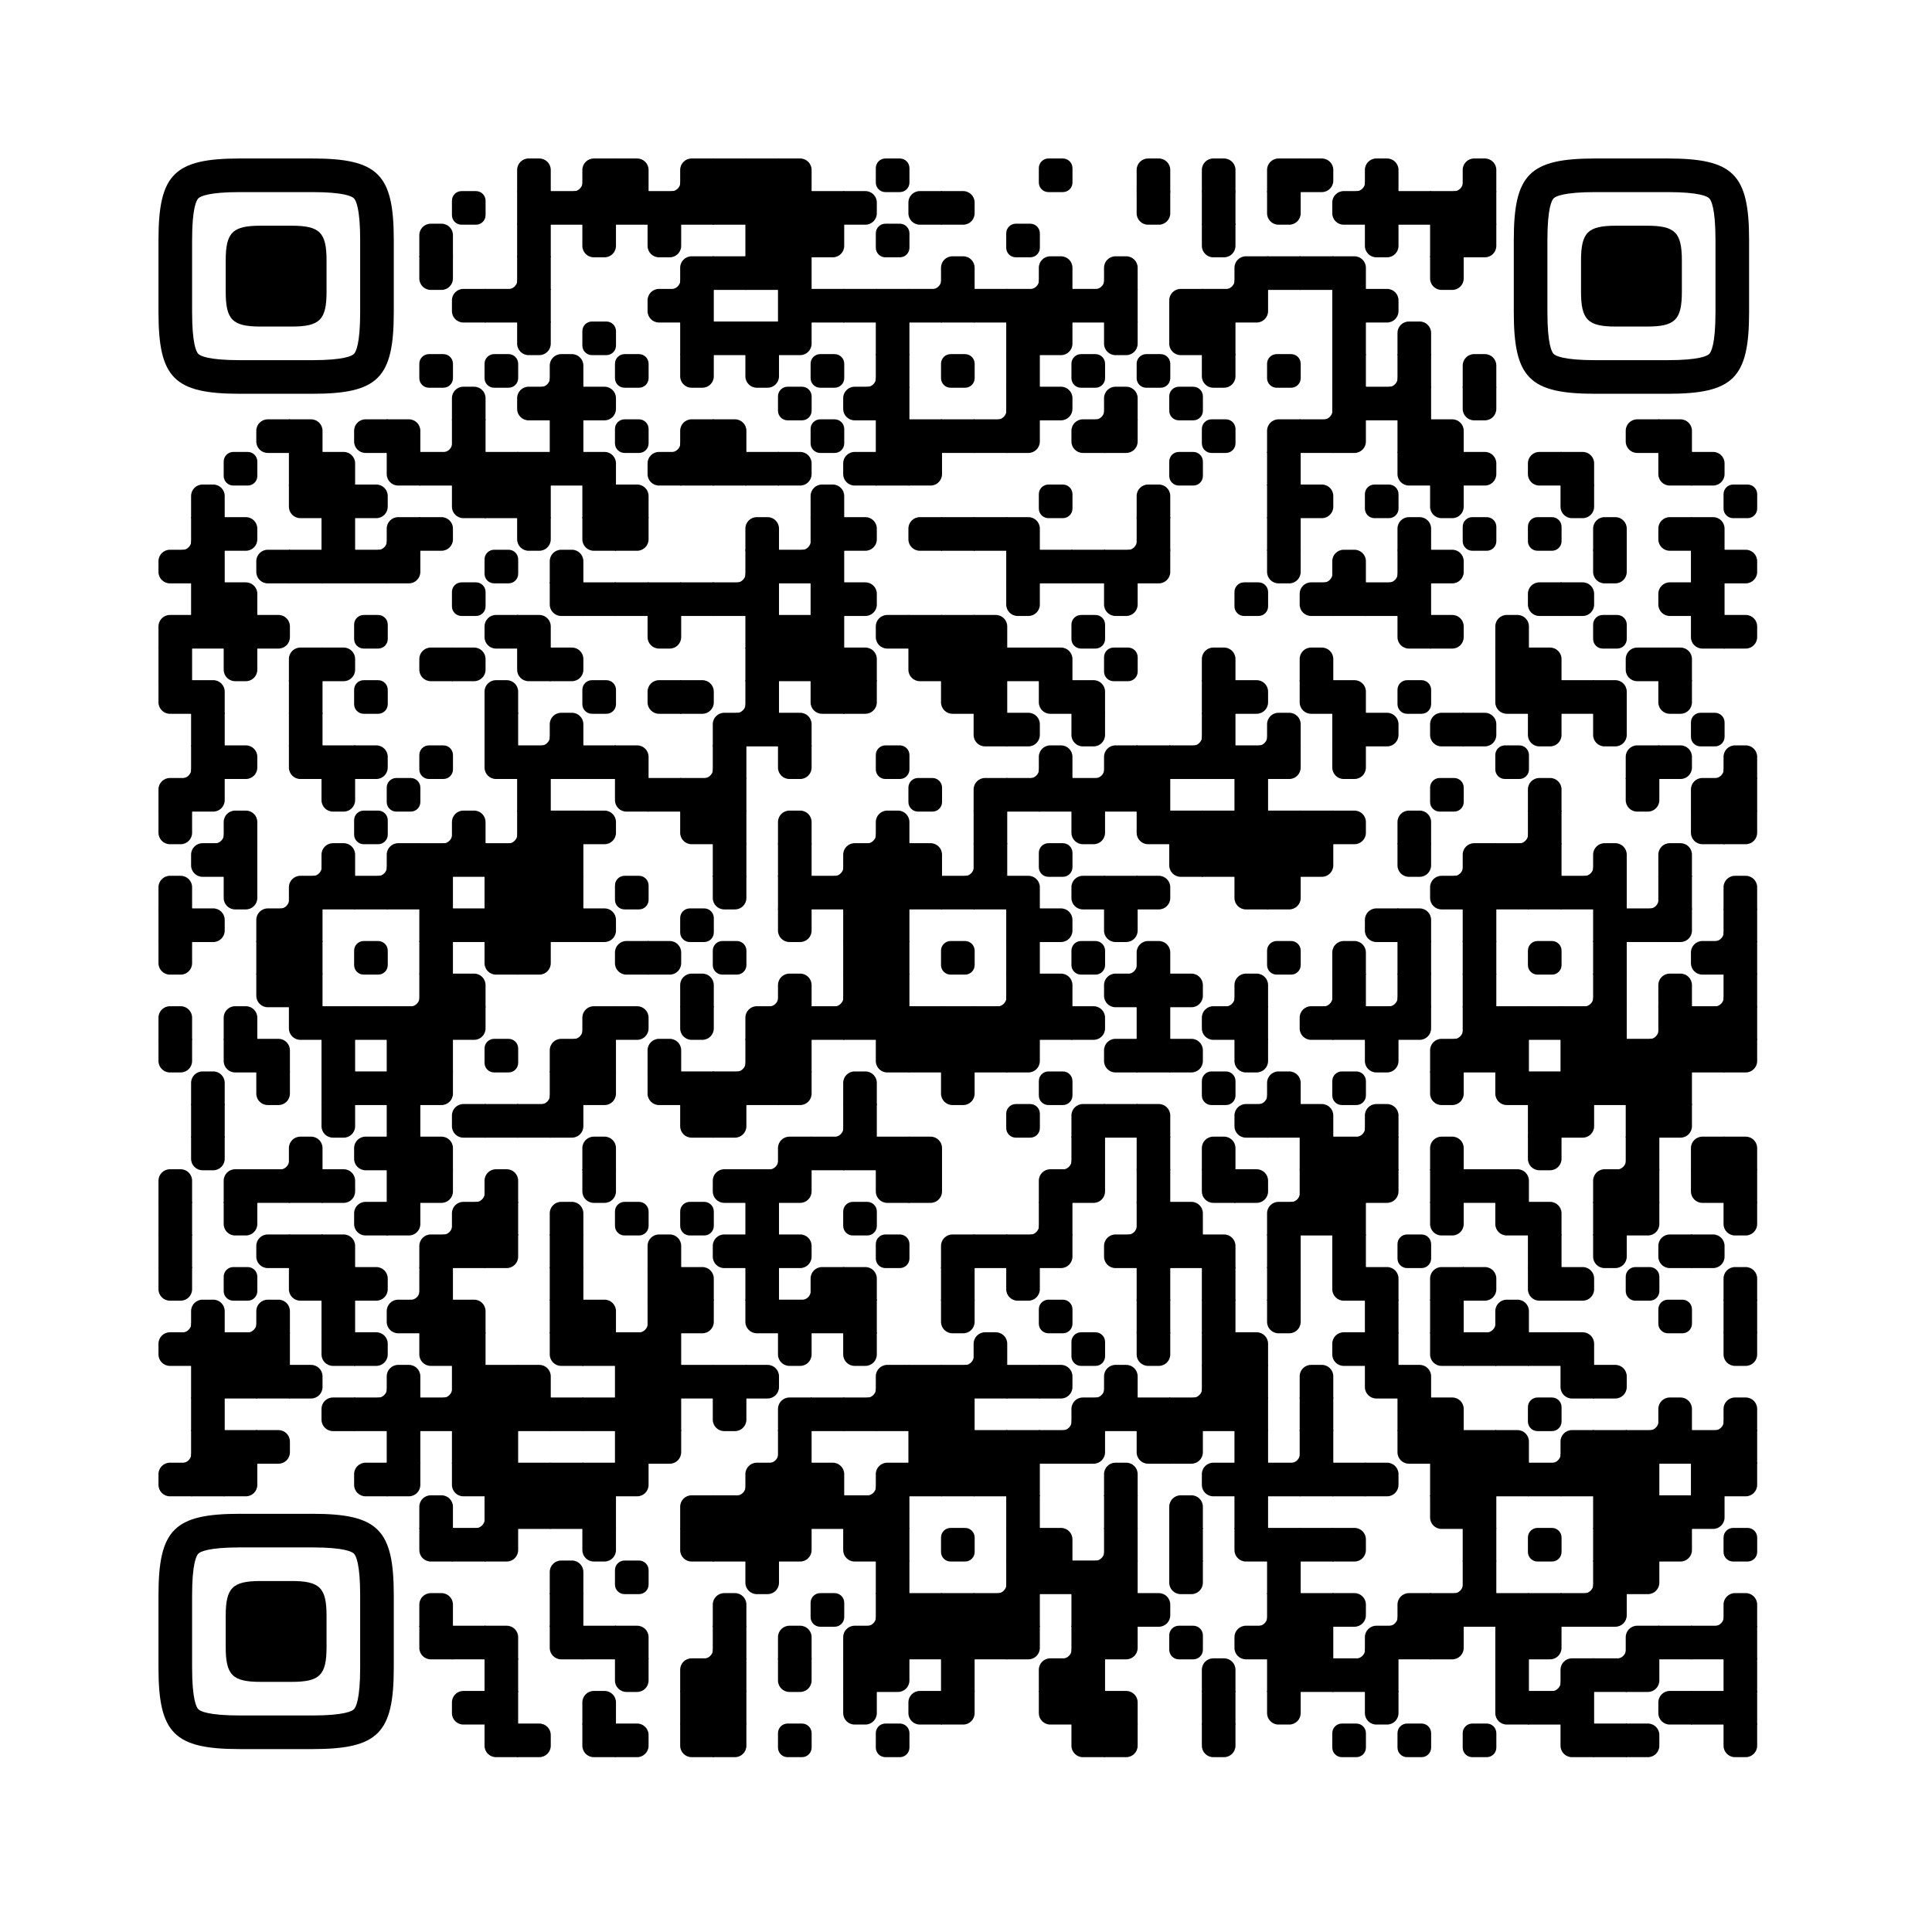 
  <svg
    version="1.1"
    viewBox="0 0 4851 4851"
    width="256px"
    height="256px"
    
    xml:space="preserve" xmlns="http://www.w3.org/2000/svg" xmlns:xlink="http://www.w3.org/1999/xlink"
  >
    <defs>
      <rect id="rect-0" width="100" height="100" fill="#000000"/>
      <path
        id="empty-0"
        d="M0,28.6v42.9C0,87.3,12.8,100,28.6,100h42.9c15.9,0,28.6-12.8,28.6-28.6V28.6C100,12.7,87.2,0,71.4,0H28.6 C12.8,0,0,12.8,0,28.6z"
        fill="#000000"
      />
      <path id="b-0" d="M0,0 L66,0 C84.778,-3.44940413e-15 100,15.222 100,34 L100,66 C100,84.778 84.778,100 66,100 L0,100 L0,0 Z" transform="rotate(-90 50 50)" fill="#000000"/>
      <path id="r-0" d="M0,0 L66,0 C84.778,-3.44940413e-15 100,15.222 100,34 L100,66 C100,84.778 84.778,100 66,100 L0,100 L0,0 Z" transform="rotate(-180 50 50)" fill="#000000"/>
      <path id="l-0" d="M0,0 L66,0 C84.778,-3.44940413e-15 100,15.222 100,34 L100,66 C100,84.778 84.778,100 66,100 L0,100 L0,0 Z" fill="#000000"/>
      <path id="t-0" d="M0,0 L66,0 C84.778,-3.44940413e-15 100,15.222 100,34 L100,66 C100,84.778 84.778,100 66,100 L0,100 L0,0 Z" transform="rotate(90 50 50)" fill="#000000"/>
      <path id="l-0" d="M0,0 L100,0 L100,66 C100,84.778 84.778,100 66,100 L0,100 L0,0 Z" transform="rotate(-90 50 50)" fill="#000000"/>
      <path id="lt-0" d="M0,0 L100,0 L100,66 C100,84.778 84.778,100 66,100 L0,100 L0,0 Z" fill="#000000"/>
      <path id="lb-0" d="M0,0 L100,0 L100,66 C100,84.778 84.778,100 66,100 L0,100 L0,0 Z" transform="rotate(-90 50 50)" fill="#000000"/>
      <path id="rb-0" d="M0,0 L100,0 L100,66 C100,84.778 84.778,100 66,100 L0,100 L0,0 Z" transform="rotate(-180 50 50)" fill="#000000"/>
      <path id="rt-0" d="M0,0 L100,0 L100,66 C100,84.778 84.778,100 66,100 L0,100 L0,0 Z" transform="rotate(90 50 50)" fill="#000000"/>
      <path
        id="n_lt-0"
        d="M30.5,2V0H0v30.5h2C2,14.7,14.8,2,30.5,2z"
        fill="#000000"
      />
      <path
        id="n_lb-0"
        d="M2,69.5H0V100h30.5v-2C14.7,98,2,85.2,2,69.5z"
        fill="#000000"
      />
      <path
        id="n_rt-0"
        d="M98,30.5h2V0H69.5v2C85.3,2,98,14.8,98,30.5z"
        fill="#000000"
      />
      <path id="n_rb-0"
        d="M69.5,98v2H100V69.5h-2C98,85.3,85.2,98,69.5,98z"
        fill="#000000"
      />
      <path
        id="point-0"
        fill="#000000"
        d="M600.002,457.329 L600.002,242.658 C600.002,147.372 587.04,124.123 581.465,118.535 C575.877,112.96 552.628,99.998 457.329,99.998 L242.671,99.998 C147.372,99.998 124.123,112.96 118.548,118.535 C112.973,124.123 99.998,147.372 99.998,242.658 L99.998,457.329 C99.998,552.628 112.973,575.877 118.548,581.465 C124.123,587.027 147.372,600.002 242.671,600.002 L457.329,600.002 C552.628,600.002 575.877,587.027 581.465,581.465 C587.04,575.877 600.002,552.628 600.002,457.329 Z M457.329,0 C653.338,0 700,46.662 700,242.658 C700,438.667 700,261.333 700,457.329 C700,653.338 653.338,700 457.329,700 C261.333,700 438.667,700 242.671,700 C46.662,700 0,653.338 0,457.329 C0,261.333 0,352.119 0,242.658 C0,46.662 46.662,0 242.671,0 C438.667,0 261.333,0 457.329,0 Z M395.997,200 C480.004,200 500,220.008 500,303.991 C500,387.998 500,312.002 500,395.997 C500,479.992 480.004,500 395.997,500 C312.002,500 387.998,500 304.003,500 C220.008,500 200,479.992 200,395.997 C200,312.002 200,350.906 200,303.991 C200,220.008 220.008,200 304.003,200 C387.998,200 312.002,200 395.997,200 Z"
      />
      <g id="vk_logo-0">
        <path
          fill="#07f"
          d="M83.333 363.333C83.333 231.34 83.333 165.343 124.338 124.338C165.343 83.333 231.34              83.333 363.333 83.333H386.667C518.66 83.333 584.657 83.333 625.662 124.338C666.667 165.343              666.667 231.34 666.667 363.333V386.667C666.667 518.66 666.667 584.657 625.662 625.662C584.657              666.667 518.66 666.667 386.667 666.667H363.333C231.34 666.667 165.343 666.667 124.338 625.662C83.333              584.657 83.333 518.66 83.333 386.667V363.333Z"
        />
        <path
          fill="#FFF"
          d="M394.907 508.681C263.293 508.681 183.442 417.365 180.313 265.625H246.972C249.05 377.09              299.763 424.323 338.638 434.036V265.625H402.519V361.82C440.016 357.664 479.264 313.909              492.456 265.625H555.333C545.27 325 502.543 368.754 472.353 386.803C502.566 401.395 551.177              439.593 569.926 508.681H500.815C486.222 462.498 450.476 426.728 402.542 421.872V508.681H394.907Z"
        />
      </g>
      <clipPath id="logo-mask-0">
        <rect x="0" y="0" width="750" height="750" />
      </clipPath>
    </defs>

    
      <rect
        x="0"
        width="4851"
        height="4851"
        rx="683"
        fill="#ffffff"
      />

    <g transform="translate(397.934, 397.934) scale(0.844)">
      <g transform="translate(1067,0)"><use xlink:href="#b-0"/></g>
<g transform="translate(1164,0)"><use xlink:href="#n_rb-0"/></g>
<g transform="translate(1261,0)"><use xlink:href="#rb-0"/></g>
<g transform="translate(1358,0)"><use xlink:href="#lb-0"/></g>
<g transform="translate(1455,0)"><use xlink:href="#n_rb-0"/></g>
<g transform="translate(1552,0)"><use xlink:href="#rb-0"/></g>
<g transform="translate(1649,0)"><use xlink:href="#rect-0"/></g>
<g transform="translate(1746,0)"><use xlink:href="#rect-0"/></g>
<g transform="translate(1843,0)"><use xlink:href="#lb-0"/></g>
<g transform="translate(2134,0)"><use xlink:href="#empty-0"/></g>
<g transform="translate(2619,0)"><use xlink:href="#empty-0"/></g>
<g transform="translate(2910,0)"><use xlink:href="#b-0"/></g>
<g transform="translate(3104,0)"><use xlink:href="#b-0"/></g>
<g transform="translate(3298,0)"><use xlink:href="#rb-0"/></g>
<g transform="translate(3395,0)"><use xlink:href="#l-0"/></g>
<g transform="translate(3492,0)"><use xlink:href="#n_rb-0"/></g>
<g transform="translate(3589,0)"><use xlink:href="#b-0"/></g>
<g transform="translate(3783,0)"><use xlink:href="#n_rb-0"/></g>
<g transform="translate(3880,0)"><use xlink:href="#b-0"/></g>
<g transform="translate(873,97)"><use xlink:href="#empty-0"/></g>
<g transform="translate(1067,97)"><use xlink:href="#rect-0"/></g>
<g transform="translate(1164,97)"><use xlink:href="#rect-0"/></g>
<g transform="translate(1261,97)"><use xlink:href="#rect-0"/></g>
<g transform="translate(1358,97)"><use xlink:href="#rect-0"/></g>
<g transform="translate(1455,97)"><use xlink:href="#rect-0"/></g>
<g transform="translate(1552,97)"><use xlink:href="#rect-0"/></g>
<g transform="translate(1649,97)"><use xlink:href="#rect-0"/></g>
<g transform="translate(1746,97)"><use xlink:href="#rect-0"/></g>
<g transform="translate(1843,97)"><use xlink:href="#rect-0"/></g>
<g transform="translate(1940,97)"><use xlink:href="#rect-0"/></g>
<g transform="translate(2037,97)"><use xlink:href="#l-0"/></g>
<g transform="translate(2231,97)"><use xlink:href="#r-0"/></g>
<g transform="translate(2328,97)"><use xlink:href="#l-0"/></g>
<g transform="translate(2910,97)"><use xlink:href="#t-0"/></g>
<g transform="translate(3104,97)"><use xlink:href="#rect-0"/></g>
<g transform="translate(3298,97)"><use xlink:href="#t-0"/></g>
<g transform="translate(3492,97)"><use xlink:href="#r-0"/></g>
<g transform="translate(3589,97)"><use xlink:href="#rect-0"/></g>
<g transform="translate(3686,97)"><use xlink:href="#rect-0"/></g>
<g transform="translate(3783,97)"><use xlink:href="#rect-0"/></g>
<g transform="translate(3880,97)"><use xlink:href="#rect-0"/></g>
<g transform="translate(776,194)"><use xlink:href="#b-0"/></g>
<g transform="translate(1067,194)"><use xlink:href="#rect-0"/></g>
<g transform="translate(1261,194)"><use xlink:href="#t-0"/></g>
<g transform="translate(1455,194)"><use xlink:href="#t-0"/></g>
<g transform="translate(1746,194)"><use xlink:href="#rect-0"/></g>
<g transform="translate(1843,194)"><use xlink:href="#rect-0"/></g>
<g transform="translate(1940,194)"><use xlink:href="#lt-0"/></g>
<g transform="translate(2134,194)"><use xlink:href="#empty-0"/></g>
<g transform="translate(2522,194)"><use xlink:href="#empty-0"/></g>
<g transform="translate(3104,194)"><use xlink:href="#t-0"/></g>
<g transform="translate(3589,194)"><use xlink:href="#t-0"/></g>
<g transform="translate(3783,194)"><use xlink:href="#rect-0"/></g>
<g transform="translate(3880,194)"><use xlink:href="#lt-0"/></g>
<g transform="translate(776,291)"><use xlink:href="#t-0"/></g>
<g transform="translate(970,291)"><use xlink:href="#n_rb-0"/></g>
<g transform="translate(1067,291)"><use xlink:href="#rect-0"/></g>
<g transform="translate(1455,291)"><use xlink:href="#n_rb-0"/></g>
<g transform="translate(1552,291)"><use xlink:href="#rb-0"/></g>
<g transform="translate(1649,291)"><use xlink:href="#rect-0"/></g>
<g transform="translate(1746,291)"><use xlink:href="#rect-0"/></g>
<g transform="translate(1843,291)"><use xlink:href="#rect-0"/></g>
<g transform="translate(2231,291)"><use xlink:href="#n_rb-0"/></g>
<g transform="translate(2328,291)"><use xlink:href="#b-0"/></g>
<g transform="translate(2522,291)"><use xlink:href="#n_rb-0"/></g>
<g transform="translate(2619,291)"><use xlink:href="#b-0"/></g>
<g transform="translate(2716,291)"><use xlink:href="#n_rb-0"/></g>
<g transform="translate(2813,291)"><use xlink:href="#b-0"/></g>
<g transform="translate(3104,291)"><use xlink:href="#n_rb-0"/></g>
<g transform="translate(3201,291)"><use xlink:href="#rb-0"/></g>
<g transform="translate(3298,291)"><use xlink:href="#rect-0"/></g>
<g transform="translate(3395,291)"><use xlink:href="#rect-0"/></g>
<g transform="translate(3492,291)"><use xlink:href="#lb-0"/></g>
<g transform="translate(3783,291)"><use xlink:href="#t-0"/></g>
<g transform="translate(873,388)"><use xlink:href="#r-0"/></g>
<g transform="translate(970,388)"><use xlink:href="#rect-0"/></g>
<g transform="translate(1067,388)"><use xlink:href="#rect-0"/></g>
<g transform="translate(1455,388)"><use xlink:href="#r-0"/></g>
<g transform="translate(1552,388)"><use xlink:href="#rect-0"/></g>
<g transform="translate(1843,388)"><use xlink:href="#rect-0"/></g>
<g transform="translate(1940,388)"><use xlink:href="#rect-0"/></g>
<g transform="translate(2037,388)"><use xlink:href="#rect-0"/></g>
<g transform="translate(2134,388)"><use xlink:href="#rect-0"/></g>
<g transform="translate(2231,388)"><use xlink:href="#rect-0"/></g>
<g transform="translate(2328,388)"><use xlink:href="#rect-0"/></g>
<g transform="translate(2425,388)"><use xlink:href="#rect-0"/></g>
<g transform="translate(2522,388)"><use xlink:href="#rect-0"/></g>
<g transform="translate(2619,388)"><use xlink:href="#rect-0"/></g>
<g transform="translate(2716,388)"><use xlink:href="#rect-0"/></g>
<g transform="translate(2813,388)"><use xlink:href="#rect-0"/></g>
<g transform="translate(3007,388)"><use xlink:href="#rb-0"/></g>
<g transform="translate(3104,388)"><use xlink:href="#rect-0"/></g>
<g transform="translate(3201,388)"><use xlink:href="#lt-0"/></g>
<g transform="translate(3492,388)"><use xlink:href="#rect-0"/></g>
<g transform="translate(3589,388)"><use xlink:href="#l-0"/></g>
<g transform="translate(1067,485)"><use xlink:href="#t-0"/></g>
<g transform="translate(1261,485)"><use xlink:href="#empty-0"/></g>
<g transform="translate(1552,485)"><use xlink:href="#rect-0"/></g>
<g transform="translate(1649,485)"><use xlink:href="#rect-0"/></g>
<g transform="translate(1746,485)"><use xlink:href="#rect-0"/></g>
<g transform="translate(1843,485)"><use xlink:href="#lt-0"/></g>
<g transform="translate(2134,485)"><use xlink:href="#rect-0"/></g>
<g transform="translate(2522,485)"><use xlink:href="#rect-0"/></g>
<g transform="translate(2619,485)"><use xlink:href="#lt-0"/></g>
<g transform="translate(2813,485)"><use xlink:href="#t-0"/></g>
<g transform="translate(3007,485)"><use xlink:href="#rt-0"/></g>
<g transform="translate(3104,485)"><use xlink:href="#rect-0"/></g>
<g transform="translate(3492,485)"><use xlink:href="#rect-0"/></g>
<g transform="translate(3686,485)"><use xlink:href="#b-0"/></g>
<g transform="translate(776,582)"><use xlink:href="#empty-0"/></g>
<g transform="translate(970,582)"><use xlink:href="#empty-0"/></g>
<g transform="translate(1067,582)"><use xlink:href="#n_rb-0"/></g>
<g transform="translate(1164,582)"><use xlink:href="#b-0"/></g>
<g transform="translate(1358,582)"><use xlink:href="#empty-0"/></g>
<g transform="translate(1552,582)"><use xlink:href="#t-0"/></g>
<g transform="translate(1746,582)"><use xlink:href="#t-0"/></g>
<g transform="translate(1940,582)"><use xlink:href="#empty-0"/></g>
<g transform="translate(2037,582)"><use xlink:href="#n_rb-0"/></g>
<g transform="translate(2134,582)"><use xlink:href="#rect-0"/></g>
<g transform="translate(2328,582)"><use xlink:href="#empty-0"/></g>
<g transform="translate(2522,582)"><use xlink:href="#rect-0"/></g>
<g transform="translate(2716,582)"><use xlink:href="#empty-0"/></g>
<g transform="translate(2910,582)"><use xlink:href="#empty-0"/></g>
<g transform="translate(3104,582)"><use xlink:href="#t-0"/></g>
<g transform="translate(3298,582)"><use xlink:href="#empty-0"/></g>
<g transform="translate(3492,582)"><use xlink:href="#rect-0"/></g>
<g transform="translate(3589,582)"><use xlink:href="#n_rb-0"/></g>
<g transform="translate(3686,582)"><use xlink:href="#rect-0"/></g>
<g transform="translate(3880,582)"><use xlink:href="#b-0"/></g>
<g transform="translate(873,679)"><use xlink:href="#b-0"/></g>
<g transform="translate(1067,679)"><use xlink:href="#r-0"/></g>
<g transform="translate(1164,679)"><use xlink:href="#rect-0"/></g>
<g transform="translate(1261,679)"><use xlink:href="#l-0"/></g>
<g transform="translate(1843,679)"><use xlink:href="#empty-0"/></g>
<g transform="translate(2037,679)"><use xlink:href="#r-0"/></g>
<g transform="translate(2134,679)"><use xlink:href="#rect-0"/></g>
<g transform="translate(2425,679)"><use xlink:href="#n_rb-0"/></g>
<g transform="translate(2522,679)"><use xlink:href="#rect-0"/></g>
<g transform="translate(2619,679)"><use xlink:href="#l-0"/></g>
<g transform="translate(2716,679)"><use xlink:href="#n_rb-0"/></g>
<g transform="translate(2813,679)"><use xlink:href="#b-0"/></g>
<g transform="translate(3007,679)"><use xlink:href="#empty-0"/></g>
<g transform="translate(3395,679)"><use xlink:href="#n_rb-0"/></g>
<g transform="translate(3492,679)"><use xlink:href="#rect-0"/></g>
<g transform="translate(3589,679)"><use xlink:href="#rect-0"/></g>
<g transform="translate(3686,679)"><use xlink:href="#rect-0"/></g>
<g transform="translate(3880,679)"><use xlink:href="#t-0"/></g>
<g transform="translate(291,776)"><use xlink:href="#r-0"/></g>
<g transform="translate(388,776)"><use xlink:href="#lb-0"/></g>
<g transform="translate(582,776)"><use xlink:href="#r-0"/></g>
<g transform="translate(679,776)"><use xlink:href="#lb-0"/></g>
<g transform="translate(776,776)"><use xlink:href="#n_rb-0"/></g>
<g transform="translate(873,776)"><use xlink:href="#rect-0"/></g>
<g transform="translate(1164,776)"><use xlink:href="#rect-0"/></g>
<g transform="translate(1358,776)"><use xlink:href="#empty-0"/></g>
<g transform="translate(1455,776)"><use xlink:href="#n_rb-0"/></g>
<g transform="translate(1552,776)"><use xlink:href="#rb-0"/></g>
<g transform="translate(1649,776)"><use xlink:href="#lb-0"/></g>
<g transform="translate(1940,776)"><use xlink:href="#empty-0"/></g>
<g transform="translate(2134,776)"><use xlink:href="#rect-0"/></g>
<g transform="translate(2231,776)"><use xlink:href="#rect-0"/></g>
<g transform="translate(2328,776)"><use xlink:href="#rect-0"/></g>
<g transform="translate(2425,776)"><use xlink:href="#rect-0"/></g>
<g transform="translate(2522,776)"><use xlink:href="#lt-0"/></g>
<g transform="translate(2716,776)"><use xlink:href="#r-0"/></g>
<g transform="translate(2813,776)"><use xlink:href="#lt-0"/></g>
<g transform="translate(3104,776)"><use xlink:href="#empty-0"/></g>
<g transform="translate(3298,776)"><use xlink:href="#rb-0"/></g>
<g transform="translate(3395,776)"><use xlink:href="#rect-0"/></g>
<g transform="translate(3492,776)"><use xlink:href="#lt-0"/></g>
<g transform="translate(3686,776)"><use xlink:href="#rect-0"/></g>
<g transform="translate(3783,776)"><use xlink:href="#lb-0"/></g>
<g transform="translate(4365,776)"><use xlink:href="#r-0"/></g>
<g transform="translate(4462,776)"><use xlink:href="#lb-0"/></g>
<g transform="translate(194,873)"><use xlink:href="#empty-0"/></g>
<g transform="translate(388,873)"><use xlink:href="#rect-0"/></g>
<g transform="translate(485,873)"><use xlink:href="#lb-0"/></g>
<g transform="translate(679,873)"><use xlink:href="#rt-0"/></g>
<g transform="translate(776,873)"><use xlink:href="#rect-0"/></g>
<g transform="translate(873,873)"><use xlink:href="#rect-0"/></g>
<g transform="translate(970,873)"><use xlink:href="#rect-0"/></g>
<g transform="translate(1067,873)"><use xlink:href="#rect-0"/></g>
<g transform="translate(1164,873)"><use xlink:href="#rect-0"/></g>
<g transform="translate(1261,873)"><use xlink:href="#lb-0"/></g>
<g transform="translate(1455,873)"><use xlink:href="#r-0"/></g>
<g transform="translate(1552,873)"><use xlink:href="#rect-0"/></g>
<g transform="translate(1649,873)"><use xlink:href="#rect-0"/></g>
<g transform="translate(1746,873)"><use xlink:href="#rect-0"/></g>
<g transform="translate(1843,873)"><use xlink:href="#l-0"/></g>
<g transform="translate(2037,873)"><use xlink:href="#r-0"/></g>
<g transform="translate(2134,873)"><use xlink:href="#rect-0"/></g>
<g transform="translate(2231,873)"><use xlink:href="#lt-0"/></g>
<g transform="translate(3007,873)"><use xlink:href="#empty-0"/></g>
<g transform="translate(3298,873)"><use xlink:href="#rect-0"/></g>
<g transform="translate(3686,873)"><use xlink:href="#rt-0"/></g>
<g transform="translate(3783,873)"><use xlink:href="#rect-0"/></g>
<g transform="translate(3880,873)"><use xlink:href="#l-0"/></g>
<g transform="translate(4074,873)"><use xlink:href="#r-0"/></g>
<g transform="translate(4171,873)"><use xlink:href="#lb-0"/></g>
<g transform="translate(4462,873)"><use xlink:href="#rt-0"/></g>
<g transform="translate(4559,873)"><use xlink:href="#l-0"/></g>
<g transform="translate(97,970)"><use xlink:href="#b-0"/></g>
<g transform="translate(388,970)"><use xlink:href="#rt-0"/></g>
<g transform="translate(485,970)"><use xlink:href="#rect-0"/></g>
<g transform="translate(582,970)"><use xlink:href="#l-0"/></g>
<g transform="translate(873,970)"><use xlink:href="#rt-0"/></g>
<g transform="translate(970,970)"><use xlink:href="#rect-0"/></g>
<g transform="translate(1067,970)"><use xlink:href="#rect-0"/></g>
<g transform="translate(1261,970)"><use xlink:href="#rect-0"/></g>
<g transform="translate(1358,970)"><use xlink:href="#lb-0"/></g>
<g transform="translate(1940,970)"><use xlink:href="#b-0"/></g>
<g transform="translate(2619,970)"><use xlink:href="#empty-0"/></g>
<g transform="translate(2910,970)"><use xlink:href="#b-0"/></g>
<g transform="translate(3298,970)"><use xlink:href="#rect-0"/></g>
<g transform="translate(3395,970)"><use xlink:href="#l-0"/></g>
<g transform="translate(3589,970)"><use xlink:href="#empty-0"/></g>
<g transform="translate(3783,970)"><use xlink:href="#t-0"/></g>
<g transform="translate(4171,970)"><use xlink:href="#t-0"/></g>
<g transform="translate(4656,970)"><use xlink:href="#empty-0"/></g>
<g transform="translate(0,1067)"><use xlink:href="#n_rb-0"/></g>
<g transform="translate(97,1067)"><use xlink:href="#rect-0"/></g>
<g transform="translate(194,1067)"><use xlink:href="#l-0"/></g>
<g transform="translate(485,1067)"><use xlink:href="#rect-0"/></g>
<g transform="translate(582,1067)"><use xlink:href="#n_rb-0"/></g>
<g transform="translate(679,1067)"><use xlink:href="#rb-0"/></g>
<g transform="translate(776,1067)"><use xlink:href="#l-0"/></g>
<g transform="translate(1067,1067)"><use xlink:href="#t-0"/></g>
<g transform="translate(1261,1067)"><use xlink:href="#rt-0"/></g>
<g transform="translate(1358,1067)"><use xlink:href="#lt-0"/></g>
<g transform="translate(1746,1067)"><use xlink:href="#b-0"/></g>
<g transform="translate(1843,1067)"><use xlink:href="#n_rb-0"/></g>
<g transform="translate(1940,1067)"><use xlink:href="#rect-0"/></g>
<g transform="translate(2037,1067)"><use xlink:href="#l-0"/></g>
<g transform="translate(2231,1067)"><use xlink:href="#r-0"/></g>
<g transform="translate(2328,1067)"><use xlink:href="#rect-0"/></g>
<g transform="translate(2425,1067)"><use xlink:href="#rect-0"/></g>
<g transform="translate(2522,1067)"><use xlink:href="#lb-0"/></g>
<g transform="translate(2813,1067)"><use xlink:href="#n_rb-0"/></g>
<g transform="translate(2910,1067)"><use xlink:href="#rect-0"/></g>
<g transform="translate(3298,1067)"><use xlink:href="#rect-0"/></g>
<g transform="translate(3686,1067)"><use xlink:href="#b-0"/></g>
<g transform="translate(3880,1067)"><use xlink:href="#empty-0"/></g>
<g transform="translate(4074,1067)"><use xlink:href="#empty-0"/></g>
<g transform="translate(4268,1067)"><use xlink:href="#b-0"/></g>
<g transform="translate(4462,1067)"><use xlink:href="#r-0"/></g>
<g transform="translate(4559,1067)"><use xlink:href="#lb-0"/></g>
<g transform="translate(0,1164)"><use xlink:href="#r-0"/></g>
<g transform="translate(97,1164)"><use xlink:href="#rect-0"/></g>
<g transform="translate(291,1164)"><use xlink:href="#r-0"/></g>
<g transform="translate(388,1164)"><use xlink:href="#rect-0"/></g>
<g transform="translate(485,1164)"><use xlink:href="#rect-0"/></g>
<g transform="translate(582,1164)"><use xlink:href="#rect-0"/></g>
<g transform="translate(679,1164)"><use xlink:href="#lt-0"/></g>
<g transform="translate(970,1164)"><use xlink:href="#empty-0"/></g>
<g transform="translate(1164,1164)"><use xlink:href="#b-0"/></g>
<g transform="translate(1649,1164)"><use xlink:href="#n_rb-0"/></g>
<g transform="translate(1746,1164)"><use xlink:href="#rect-0"/></g>
<g transform="translate(1843,1164)"><use xlink:href="#rect-0"/></g>
<g transform="translate(1940,1164)"><use xlink:href="#rect-0"/></g>
<g transform="translate(2522,1164)"><use xlink:href="#rect-0"/></g>
<g transform="translate(2619,1164)"><use xlink:href="#rect-0"/></g>
<g transform="translate(2716,1164)"><use xlink:href="#rect-0"/></g>
<g transform="translate(2813,1164)"><use xlink:href="#rect-0"/></g>
<g transform="translate(2910,1164)"><use xlink:href="#lt-0"/></g>
<g transform="translate(3298,1164)"><use xlink:href="#t-0"/></g>
<g transform="translate(3395,1164)"><use xlink:href="#n_rb-0"/></g>
<g transform="translate(3492,1164)"><use xlink:href="#b-0"/></g>
<g transform="translate(3589,1164)"><use xlink:href="#n_rb-0"/></g>
<g transform="translate(3686,1164)"><use xlink:href="#rect-0"/></g>
<g transform="translate(3783,1164)"><use xlink:href="#l-0"/></g>
<g transform="translate(4268,1164)"><use xlink:href="#t-0"/></g>
<g transform="translate(4559,1164)"><use xlink:href="#rect-0"/></g>
<g transform="translate(4656,1164)"><use xlink:href="#l-0"/></g>
<g transform="translate(97,1261)"><use xlink:href="#rect-0"/></g>
<g transform="translate(194,1261)"><use xlink:href="#lb-0"/></g>
<g transform="translate(873,1261)"><use xlink:href="#empty-0"/></g>
<g transform="translate(1164,1261)"><use xlink:href="#rt-0"/></g>
<g transform="translate(1261,1261)"><use xlink:href="#rect-0"/></g>
<g transform="translate(1358,1261)"><use xlink:href="#rect-0"/></g>
<g transform="translate(1455,1261)"><use xlink:href="#rect-0"/></g>
<g transform="translate(1552,1261)"><use xlink:href="#rect-0"/></g>
<g transform="translate(1649,1261)"><use xlink:href="#rect-0"/></g>
<g transform="translate(1746,1261)"><use xlink:href="#rect-0"/></g>
<g transform="translate(1940,1261)"><use xlink:href="#rect-0"/></g>
<g transform="translate(2037,1261)"><use xlink:href="#l-0"/></g>
<g transform="translate(2522,1261)"><use xlink:href="#t-0"/></g>
<g transform="translate(2813,1261)"><use xlink:href="#t-0"/></g>
<g transform="translate(3201,1261)"><use xlink:href="#empty-0"/></g>
<g transform="translate(3395,1261)"><use xlink:href="#r-0"/></g>
<g transform="translate(3492,1261)"><use xlink:href="#rect-0"/></g>
<g transform="translate(3589,1261)"><use xlink:href="#rect-0"/></g>
<g transform="translate(3686,1261)"><use xlink:href="#rect-0"/></g>
<g transform="translate(4074,1261)"><use xlink:href="#r-0"/></g>
<g transform="translate(4171,1261)"><use xlink:href="#l-0"/></g>
<g transform="translate(4462,1261)"><use xlink:href="#r-0"/></g>
<g transform="translate(4559,1261)"><use xlink:href="#rect-0"/></g>
<g transform="translate(0,1358)"><use xlink:href="#rb-0"/></g>
<g transform="translate(97,1358)"><use xlink:href="#rect-0"/></g>
<g transform="translate(194,1358)"><use xlink:href="#rect-0"/></g>
<g transform="translate(291,1358)"><use xlink:href="#l-0"/></g>
<g transform="translate(582,1358)"><use xlink:href="#empty-0"/></g>
<g transform="translate(970,1358)"><use xlink:href="#r-0"/></g>
<g transform="translate(1067,1358)"><use xlink:href="#lb-0"/></g>
<g transform="translate(1455,1358)"><use xlink:href="#t-0"/></g>
<g transform="translate(1746,1358)"><use xlink:href="#rect-0"/></g>
<g transform="translate(1843,1358)"><use xlink:href="#rect-0"/></g>
<g transform="translate(1940,1358)"><use xlink:href="#rect-0"/></g>
<g transform="translate(2134,1358)"><use xlink:href="#r-0"/></g>
<g transform="translate(2231,1358)"><use xlink:href="#rect-0"/></g>
<g transform="translate(2328,1358)"><use xlink:href="#rect-0"/></g>
<g transform="translate(2425,1358)"><use xlink:href="#lb-0"/></g>
<g transform="translate(2716,1358)"><use xlink:href="#empty-0"/></g>
<g transform="translate(3686,1358)"><use xlink:href="#rt-0"/></g>
<g transform="translate(3783,1358)"><use xlink:href="#l-0"/></g>
<g transform="translate(3977,1358)"><use xlink:href="#b-0"/></g>
<g transform="translate(4268,1358)"><use xlink:href="#empty-0"/></g>
<g transform="translate(4559,1358)"><use xlink:href="#rt-0"/></g>
<g transform="translate(4656,1358)"><use xlink:href="#l-0"/></g>
<g transform="translate(0,1455)"><use xlink:href="#rect-0"/></g>
<g transform="translate(194,1455)"><use xlink:href="#t-0"/></g>
<g transform="translate(388,1455)"><use xlink:href="#rb-0"/></g>
<g transform="translate(485,1455)"><use xlink:href="#l-0"/></g>
<g transform="translate(776,1455)"><use xlink:href="#r-0"/></g>
<g transform="translate(873,1455)"><use xlink:href="#l-0"/></g>
<g transform="translate(1067,1455)"><use xlink:href="#rt-0"/></g>
<g transform="translate(1164,1455)"><use xlink:href="#l-0"/></g>
<g transform="translate(1746,1455)"><use xlink:href="#rect-0"/></g>
<g transform="translate(1843,1455)"><use xlink:href="#rect-0"/></g>
<g transform="translate(1940,1455)"><use xlink:href="#rect-0"/></g>
<g transform="translate(2037,1455)"><use xlink:href="#lb-0"/></g>
<g transform="translate(2231,1455)"><use xlink:href="#rt-0"/></g>
<g transform="translate(2328,1455)"><use xlink:href="#rect-0"/></g>
<g transform="translate(2425,1455)"><use xlink:href="#rect-0"/></g>
<g transform="translate(2522,1455)"><use xlink:href="#rect-0"/></g>
<g transform="translate(2619,1455)"><use xlink:href="#lb-0"/></g>
<g transform="translate(2813,1455)"><use xlink:href="#empty-0"/></g>
<g transform="translate(3104,1455)"><use xlink:href="#b-0"/></g>
<g transform="translate(3395,1455)"><use xlink:href="#b-0"/></g>
<g transform="translate(3977,1455)"><use xlink:href="#rect-0"/></g>
<g transform="translate(4074,1455)"><use xlink:href="#lb-0"/></g>
<g transform="translate(4365,1455)"><use xlink:href="#r-0"/></g>
<g transform="translate(4462,1455)"><use xlink:href="#lb-0"/></g>
<g transform="translate(0,1552)"><use xlink:href="#rt-0"/></g>
<g transform="translate(97,1552)"><use xlink:href="#lb-0"/></g>
<g transform="translate(388,1552)"><use xlink:href="#rect-0"/></g>
<g transform="translate(582,1552)"><use xlink:href="#empty-0"/></g>
<g transform="translate(970,1552)"><use xlink:href="#b-0"/></g>
<g transform="translate(1261,1552)"><use xlink:href="#empty-0"/></g>
<g transform="translate(1455,1552)"><use xlink:href="#r-0"/></g>
<g transform="translate(1552,1552)"><use xlink:href="#l-0"/></g>
<g transform="translate(1649,1552)"><use xlink:href="#n_rb-0"/></g>
<g transform="translate(1746,1552)"><use xlink:href="#rect-0"/></g>
<g transform="translate(1940,1552)"><use xlink:href="#rt-0"/></g>
<g transform="translate(2037,1552)"><use xlink:href="#lt-0"/></g>
<g transform="translate(2328,1552)"><use xlink:href="#rt-0"/></g>
<g transform="translate(2425,1552)"><use xlink:href="#rect-0"/></g>
<g transform="translate(2619,1552)"><use xlink:href="#rt-0"/></g>
<g transform="translate(2716,1552)"><use xlink:href="#lb-0"/></g>
<g transform="translate(3104,1552)"><use xlink:href="#rect-0"/></g>
<g transform="translate(3201,1552)"><use xlink:href="#l-0"/></g>
<g transform="translate(3395,1552)"><use xlink:href="#rt-0"/></g>
<g transform="translate(3492,1552)"><use xlink:href="#lb-0"/></g>
<g transform="translate(3686,1552)"><use xlink:href="#empty-0"/></g>
<g transform="translate(3977,1552)"><use xlink:href="#rt-0"/></g>
<g transform="translate(4074,1552)"><use xlink:href="#rect-0"/></g>
<g transform="translate(4171,1552)"><use xlink:href="#rect-0"/></g>
<g transform="translate(4268,1552)"><use xlink:href="#lb-0"/></g>
<g transform="translate(4462,1552)"><use xlink:href="#t-0"/></g>
<g transform="translate(97,1649)"><use xlink:href="#rect-0"/></g>
<g transform="translate(388,1649)"><use xlink:href="#rect-0"/></g>
<g transform="translate(970,1649)"><use xlink:href="#rect-0"/></g>
<g transform="translate(1067,1649)"><use xlink:href="#n_rb-0"/></g>
<g transform="translate(1164,1649)"><use xlink:href="#b-0"/></g>
<g transform="translate(1649,1649)"><use xlink:href="#rb-0"/></g>
<g transform="translate(1746,1649)"><use xlink:href="#rect-0"/></g>
<g transform="translate(1843,1649)"><use xlink:href="#lb-0"/></g>
<g transform="translate(2425,1649)"><use xlink:href="#rt-0"/></g>
<g transform="translate(2522,1649)"><use xlink:href="#l-0"/></g>
<g transform="translate(2716,1649)"><use xlink:href="#t-0"/></g>
<g transform="translate(3007,1649)"><use xlink:href="#n_rb-0"/></g>
<g transform="translate(3104,1649)"><use xlink:href="#rect-0"/></g>
<g transform="translate(3201,1649)"><use xlink:href="#n_rb-0"/></g>
<g transform="translate(3298,1649)"><use xlink:href="#b-0"/></g>
<g transform="translate(3492,1649)"><use xlink:href="#rect-0"/></g>
<g transform="translate(3589,1649)"><use xlink:href="#l-0"/></g>
<g transform="translate(3783,1649)"><use xlink:href="#r-0"/></g>
<g transform="translate(3880,1649)"><use xlink:href="#l-0"/></g>
<g transform="translate(4074,1649)"><use xlink:href="#t-0"/></g>
<g transform="translate(4268,1649)"><use xlink:href="#t-0"/></g>
<g transform="translate(4559,1649)"><use xlink:href="#empty-0"/></g>
<g transform="translate(0,1746)"><use xlink:href="#n_rb-0"/></g>
<g transform="translate(97,1746)"><use xlink:href="#rect-0"/></g>
<g transform="translate(194,1746)"><use xlink:href="#l-0"/></g>
<g transform="translate(388,1746)"><use xlink:href="#rt-0"/></g>
<g transform="translate(485,1746)"><use xlink:href="#rect-0"/></g>
<g transform="translate(582,1746)"><use xlink:href="#l-0"/></g>
<g transform="translate(776,1746)"><use xlink:href="#empty-0"/></g>
<g transform="translate(970,1746)"><use xlink:href="#rt-0"/></g>
<g transform="translate(1067,1746)"><use xlink:href="#rect-0"/></g>
<g transform="translate(1164,1746)"><use xlink:href="#rect-0"/></g>
<g transform="translate(1261,1746)"><use xlink:href="#rect-0"/></g>
<g transform="translate(1358,1746)"><use xlink:href="#lb-0"/></g>
<g transform="translate(1552,1746)"><use xlink:href="#n_rb-0"/></g>
<g transform="translate(1649,1746)"><use xlink:href="#rect-0"/></g>
<g transform="translate(1843,1746)"><use xlink:href="#t-0"/></g>
<g transform="translate(2134,1746)"><use xlink:href="#empty-0"/></g>
<g transform="translate(2522,1746)"><use xlink:href="#n_rb-0"/></g>
<g transform="translate(2619,1746)"><use xlink:href="#b-0"/></g>
<g transform="translate(2716,1746)"><use xlink:href="#n_rb-0"/></g>
<g transform="translate(2813,1746)"><use xlink:href="#rb-0"/></g>
<g transform="translate(2910,1746)"><use xlink:href="#rect-0"/></g>
<g transform="translate(3007,1746)"><use xlink:href="#rect-0"/></g>
<g transform="translate(3104,1746)"><use xlink:href="#rect-0"/></g>
<g transform="translate(3201,1746)"><use xlink:href="#rect-0"/></g>
<g transform="translate(3298,1746)"><use xlink:href="#lt-0"/></g>
<g transform="translate(3492,1746)"><use xlink:href="#t-0"/></g>
<g transform="translate(3977,1746)"><use xlink:href="#empty-0"/></g>
<g transform="translate(4365,1746)"><use xlink:href="#rb-0"/></g>
<g transform="translate(4462,1746)"><use xlink:href="#l-0"/></g>
<g transform="translate(4559,1746)"><use xlink:href="#n_rb-0"/></g>
<g transform="translate(4656,1746)"><use xlink:href="#b-0"/></g>
<g transform="translate(0,1843)"><use xlink:href="#rb-0"/></g>
<g transform="translate(97,1843)"><use xlink:href="#lt-0"/></g>
<g transform="translate(485,1843)"><use xlink:href="#t-0"/></g>
<g transform="translate(679,1843)"><use xlink:href="#empty-0"/></g>
<g transform="translate(1067,1843)"><use xlink:href="#rect-0"/></g>
<g transform="translate(1358,1843)"><use xlink:href="#rt-0"/></g>
<g transform="translate(1455,1843)"><use xlink:href="#rect-0"/></g>
<g transform="translate(1552,1843)"><use xlink:href="#rect-0"/></g>
<g transform="translate(1649,1843)"><use xlink:href="#rect-0"/></g>
<g transform="translate(2231,1843)"><use xlink:href="#empty-0"/></g>
<g transform="translate(2425,1843)"><use xlink:href="#rb-0"/></g>
<g transform="translate(2522,1843)"><use xlink:href="#rect-0"/></g>
<g transform="translate(2619,1843)"><use xlink:href="#rect-0"/></g>
<g transform="translate(2716,1843)"><use xlink:href="#rect-0"/></g>
<g transform="translate(2813,1843)"><use xlink:href="#rect-0"/></g>
<g transform="translate(2910,1843)"><use xlink:href="#rect-0"/></g>
<g transform="translate(3201,1843)"><use xlink:href="#rect-0"/></g>
<g transform="translate(3783,1843)"><use xlink:href="#empty-0"/></g>
<g transform="translate(4074,1843)"><use xlink:href="#b-0"/></g>
<g transform="translate(4365,1843)"><use xlink:href="#t-0"/></g>
<g transform="translate(4559,1843)"><use xlink:href="#rb-0"/></g>
<g transform="translate(4656,1843)"><use xlink:href="#rect-0"/></g>
<g transform="translate(0,1940)"><use xlink:href="#t-0"/></g>
<g transform="translate(97,1940)"><use xlink:href="#n_rb-0"/></g>
<g transform="translate(194,1940)"><use xlink:href="#b-0"/></g>
<g transform="translate(582,1940)"><use xlink:href="#empty-0"/></g>
<g transform="translate(776,1940)"><use xlink:href="#n_rb-0"/></g>
<g transform="translate(873,1940)"><use xlink:href="#b-0"/></g>
<g transform="translate(970,1940)"><use xlink:href="#n_rb-0"/></g>
<g transform="translate(1067,1940)"><use xlink:href="#rect-0"/></g>
<g transform="translate(1164,1940)"><use xlink:href="#rect-0"/></g>
<g transform="translate(1261,1940)"><use xlink:href="#l-0"/></g>
<g transform="translate(1552,1940)"><use xlink:href="#rt-0"/></g>
<g transform="translate(1649,1940)"><use xlink:href="#rect-0"/></g>
<g transform="translate(1843,1940)"><use xlink:href="#b-0"/></g>
<g transform="translate(2037,1940)"><use xlink:href="#n_rb-0"/></g>
<g transform="translate(2134,1940)"><use xlink:href="#b-0"/></g>
<g transform="translate(2425,1940)"><use xlink:href="#rect-0"/></g>
<g transform="translate(2716,1940)"><use xlink:href="#t-0"/></g>
<g transform="translate(2910,1940)"><use xlink:href="#rt-0"/></g>
<g transform="translate(3007,1940)"><use xlink:href="#rect-0"/></g>
<g transform="translate(3104,1940)"><use xlink:href="#rect-0"/></g>
<g transform="translate(3201,1940)"><use xlink:href="#rect-0"/></g>
<g transform="translate(3298,1940)"><use xlink:href="#rect-0"/></g>
<g transform="translate(3395,1940)"><use xlink:href="#rect-0"/></g>
<g transform="translate(3492,1940)"><use xlink:href="#l-0"/></g>
<g transform="translate(3686,1940)"><use xlink:href="#b-0"/></g>
<g transform="translate(3977,1940)"><use xlink:href="#n_rb-0"/></g>
<g transform="translate(4074,1940)"><use xlink:href="#rect-0"/></g>
<g transform="translate(4559,1940)"><use xlink:href="#rt-0"/></g>
<g transform="translate(4656,1940)"><use xlink:href="#lt-0"/></g>
<g transform="translate(97,2037)"><use xlink:href="#r-0"/></g>
<g transform="translate(194,2037)"><use xlink:href="#rect-0"/></g>
<g transform="translate(388,2037)"><use xlink:href="#n_rb-0"/></g>
<g transform="translate(485,2037)"><use xlink:href="#b-0"/></g>
<g transform="translate(582,2037)"><use xlink:href="#n_rb-0"/></g>
<g transform="translate(679,2037)"><use xlink:href="#rb-0"/></g>
<g transform="translate(776,2037)"><use xlink:href="#rect-0"/></g>
<g transform="translate(873,2037)"><use xlink:href="#rect-0"/></g>
<g transform="translate(970,2037)"><use xlink:href="#rect-0"/></g>
<g transform="translate(1067,2037)"><use xlink:href="#rect-0"/></g>
<g transform="translate(1164,2037)"><use xlink:href="#rect-0"/></g>
<g transform="translate(1649,2037)"><use xlink:href="#rect-0"/></g>
<g transform="translate(1843,2037)"><use xlink:href="#rect-0"/></g>
<g transform="translate(1940,2037)"><use xlink:href="#n_rb-0"/></g>
<g transform="translate(2037,2037)"><use xlink:href="#rb-0"/></g>
<g transform="translate(2134,2037)"><use xlink:href="#rect-0"/></g>
<g transform="translate(2231,2037)"><use xlink:href="#lb-0"/></g>
<g transform="translate(2328,2037)"><use xlink:href="#n_rb-0"/></g>
<g transform="translate(2425,2037)"><use xlink:href="#rect-0"/></g>
<g transform="translate(2619,2037)"><use xlink:href="#empty-0"/></g>
<g transform="translate(3007,2037)"><use xlink:href="#rt-0"/></g>
<g transform="translate(3104,2037)"><use xlink:href="#rect-0"/></g>
<g transform="translate(3201,2037)"><use xlink:href="#rect-0"/></g>
<g transform="translate(3298,2037)"><use xlink:href="#rect-0"/></g>
<g transform="translate(3395,2037)"><use xlink:href="#lt-0"/></g>
<g transform="translate(3686,2037)"><use xlink:href="#t-0"/></g>
<g transform="translate(3783,2037)"><use xlink:href="#n_rb-0"/></g>
<g transform="translate(3880,2037)"><use xlink:href="#rb-0"/></g>
<g transform="translate(3977,2037)"><use xlink:href="#rect-0"/></g>
<g transform="translate(4074,2037)"><use xlink:href="#rect-0"/></g>
<g transform="translate(4171,2037)"><use xlink:href="#n_rb-0"/></g>
<g transform="translate(4268,2037)"><use xlink:href="#b-0"/></g>
<g transform="translate(4462,2037)"><use xlink:href="#b-0"/></g>
<g transform="translate(0,2134)"><use xlink:href="#b-0"/></g>
<g transform="translate(194,2134)"><use xlink:href="#t-0"/></g>
<g transform="translate(291,2134)"><use xlink:href="#n_rb-0"/></g>
<g transform="translate(388,2134)"><use xlink:href="#rb-0"/></g>
<g transform="translate(485,2134)"><use xlink:href="#rect-0"/></g>
<g transform="translate(582,2134)"><use xlink:href="#rect-0"/></g>
<g transform="translate(679,2134)"><use xlink:href="#rect-0"/></g>
<g transform="translate(776,2134)"><use xlink:href="#rect-0"/></g>
<g transform="translate(970,2134)"><use xlink:href="#rect-0"/></g>
<g transform="translate(1067,2134)"><use xlink:href="#rect-0"/></g>
<g transform="translate(1164,2134)"><use xlink:href="#rect-0"/></g>
<g transform="translate(1358,2134)"><use xlink:href="#empty-0"/></g>
<g transform="translate(1649,2134)"><use xlink:href="#t-0"/></g>
<g transform="translate(1843,2134)"><use xlink:href="#rect-0"/></g>
<g transform="translate(1940,2134)"><use xlink:href="#rect-0"/></g>
<g transform="translate(2037,2134)"><use xlink:href="#rect-0"/></g>
<g transform="translate(2134,2134)"><use xlink:href="#rect-0"/></g>
<g transform="translate(2231,2134)"><use xlink:href="#rect-0"/></g>
<g transform="translate(2328,2134)"><use xlink:href="#rect-0"/></g>
<g transform="translate(2425,2134)"><use xlink:href="#rect-0"/></g>
<g transform="translate(2522,2134)"><use xlink:href="#lb-0"/></g>
<g transform="translate(2716,2134)"><use xlink:href="#r-0"/></g>
<g transform="translate(2813,2134)"><use xlink:href="#rect-0"/></g>
<g transform="translate(2910,2134)"><use xlink:href="#l-0"/></g>
<g transform="translate(3201,2134)"><use xlink:href="#rt-0"/></g>
<g transform="translate(3298,2134)"><use xlink:href="#lt-0"/></g>
<g transform="translate(3783,2134)"><use xlink:href="#r-0"/></g>
<g transform="translate(3880,2134)"><use xlink:href="#rect-0"/></g>
<g transform="translate(3977,2134)"><use xlink:href="#rect-0"/></g>
<g transform="translate(4074,2134)"><use xlink:href="#rect-0"/></g>
<g transform="translate(4171,2134)"><use xlink:href="#rect-0"/></g>
<g transform="translate(4268,2134)"><use xlink:href="#rect-0"/></g>
<g transform="translate(4365,2134)"><use xlink:href="#n_rb-0"/></g>
<g transform="translate(4462,2134)"><use xlink:href="#rect-0"/></g>
<g transform="translate(4656,2134)"><use xlink:href="#b-0"/></g>
<g transform="translate(0,2231)"><use xlink:href="#rect-0"/></g>
<g transform="translate(97,2231)"><use xlink:href="#l-0"/></g>
<g transform="translate(291,2231)"><use xlink:href="#rb-0"/></g>
<g transform="translate(388,2231)"><use xlink:href="#rect-0"/></g>
<g transform="translate(776,2231)"><use xlink:href="#rect-0"/></g>
<g transform="translate(873,2231)"><use xlink:href="#rect-0"/></g>
<g transform="translate(970,2231)"><use xlink:href="#rect-0"/></g>
<g transform="translate(1067,2231)"><use xlink:href="#rect-0"/></g>
<g transform="translate(1164,2231)"><use xlink:href="#rect-0"/></g>
<g transform="translate(1261,2231)"><use xlink:href="#l-0"/></g>
<g transform="translate(1552,2231)"><use xlink:href="#empty-0"/></g>
<g transform="translate(1843,2231)"><use xlink:href="#t-0"/></g>
<g transform="translate(2037,2231)"><use xlink:href="#rect-0"/></g>
<g transform="translate(2134,2231)"><use xlink:href="#rect-0"/></g>
<g transform="translate(2522,2231)"><use xlink:href="#rect-0"/></g>
<g transform="translate(2619,2231)"><use xlink:href="#l-0"/></g>
<g transform="translate(2813,2231)"><use xlink:href="#t-0"/></g>
<g transform="translate(3589,2231)"><use xlink:href="#r-0"/></g>
<g transform="translate(3686,2231)"><use xlink:href="#lb-0"/></g>
<g transform="translate(3880,2231)"><use xlink:href="#rect-0"/></g>
<g transform="translate(4268,2231)"><use xlink:href="#rect-0"/></g>
<g transform="translate(4365,2231)"><use xlink:href="#rect-0"/></g>
<g transform="translate(4462,2231)"><use xlink:href="#lt-0"/></g>
<g transform="translate(4559,2231)"><use xlink:href="#n_rb-0"/></g>
<g transform="translate(4656,2231)"><use xlink:href="#rect-0"/></g>
<g transform="translate(0,2328)"><use xlink:href="#t-0"/></g>
<g transform="translate(291,2328)"><use xlink:href="#rect-0"/></g>
<g transform="translate(388,2328)"><use xlink:href="#rect-0"/></g>
<g transform="translate(582,2328)"><use xlink:href="#empty-0"/></g>
<g transform="translate(776,2328)"><use xlink:href="#rect-0"/></g>
<g transform="translate(970,2328)"><use xlink:href="#rt-0"/></g>
<g transform="translate(1067,2328)"><use xlink:href="#lt-0"/></g>
<g transform="translate(1358,2328)"><use xlink:href="#r-0"/></g>
<g transform="translate(1455,2328)"><use xlink:href="#l-0"/></g>
<g transform="translate(1649,2328)"><use xlink:href="#empty-0"/></g>
<g transform="translate(2037,2328)"><use xlink:href="#rect-0"/></g>
<g transform="translate(2134,2328)"><use xlink:href="#rect-0"/></g>
<g transform="translate(2328,2328)"><use xlink:href="#empty-0"/></g>
<g transform="translate(2522,2328)"><use xlink:href="#rect-0"/></g>
<g transform="translate(2716,2328)"><use xlink:href="#empty-0"/></g>
<g transform="translate(2813,2328)"><use xlink:href="#n_rb-0"/></g>
<g transform="translate(2910,2328)"><use xlink:href="#b-0"/></g>
<g transform="translate(3298,2328)"><use xlink:href="#empty-0"/></g>
<g transform="translate(3492,2328)"><use xlink:href="#b-0"/></g>
<g transform="translate(3686,2328)"><use xlink:href="#rect-0"/></g>
<g transform="translate(3880,2328)"><use xlink:href="#rect-0"/></g>
<g transform="translate(4074,2328)"><use xlink:href="#empty-0"/></g>
<g transform="translate(4268,2328)"><use xlink:href="#rect-0"/></g>
<g transform="translate(4559,2328)"><use xlink:href="#r-0"/></g>
<g transform="translate(4656,2328)"><use xlink:href="#rect-0"/></g>
<g transform="translate(291,2425)"><use xlink:href="#rt-0"/></g>
<g transform="translate(388,2425)"><use xlink:href="#rect-0"/></g>
<g transform="translate(679,2425)"><use xlink:href="#n_rb-0"/></g>
<g transform="translate(776,2425)"><use xlink:href="#rect-0"/></g>
<g transform="translate(873,2425)"><use xlink:href="#lb-0"/></g>
<g transform="translate(1552,2425)"><use xlink:href="#b-0"/></g>
<g transform="translate(1746,2425)"><use xlink:href="#n_rb-0"/></g>
<g transform="translate(1843,2425)"><use xlink:href="#b-0"/></g>
<g transform="translate(1940,2425)"><use xlink:href="#n_rb-0"/></g>
<g transform="translate(2037,2425)"><use xlink:href="#rect-0"/></g>
<g transform="translate(2134,2425)"><use xlink:href="#rect-0"/></g>
<g transform="translate(2425,2425)"><use xlink:href="#n_rb-0"/></g>
<g transform="translate(2522,2425)"><use xlink:href="#rect-0"/></g>
<g transform="translate(2619,2425)"><use xlink:href="#lb-0"/></g>
<g transform="translate(2813,2425)"><use xlink:href="#r-0"/></g>
<g transform="translate(2910,2425)"><use xlink:href="#rect-0"/></g>
<g transform="translate(3007,2425)"><use xlink:href="#l-0"/></g>
<g transform="translate(3104,2425)"><use xlink:href="#n_rb-0"/></g>
<g transform="translate(3201,2425)"><use xlink:href="#b-0"/></g>
<g transform="translate(3395,2425)"><use xlink:href="#n_rb-0"/></g>
<g transform="translate(3492,2425)"><use xlink:href="#rect-0"/></g>
<g transform="translate(3589,2425)"><use xlink:href="#n_rb-0"/></g>
<g transform="translate(3686,2425)"><use xlink:href="#rect-0"/></g>
<g transform="translate(3880,2425)"><use xlink:href="#rect-0"/></g>
<g transform="translate(4171,2425)"><use xlink:href="#n_rb-0"/></g>
<g transform="translate(4268,2425)"><use xlink:href="#rect-0"/></g>
<g transform="translate(4462,2425)"><use xlink:href="#b-0"/></g>
<g transform="translate(4559,2425)"><use xlink:href="#n_rb-0"/></g>
<g transform="translate(4656,2425)"><use xlink:href="#rect-0"/></g>
<g transform="translate(0,2522)"><use xlink:href="#b-0"/></g>
<g transform="translate(194,2522)"><use xlink:href="#b-0"/></g>
<g transform="translate(388,2522)"><use xlink:href="#rt-0"/></g>
<g transform="translate(485,2522)"><use xlink:href="#rect-0"/></g>
<g transform="translate(582,2522)"><use xlink:href="#rect-0"/></g>
<g transform="translate(679,2522)"><use xlink:href="#rect-0"/></g>
<g transform="translate(776,2522)"><use xlink:href="#rect-0"/></g>
<g transform="translate(873,2522)"><use xlink:href="#lt-0"/></g>
<g transform="translate(1164,2522)"><use xlink:href="#n_rb-0"/></g>
<g transform="translate(1261,2522)"><use xlink:href="#rb-0"/></g>
<g transform="translate(1358,2522)"><use xlink:href="#l-0"/></g>
<g transform="translate(1552,2522)"><use xlink:href="#t-0"/></g>
<g transform="translate(1746,2522)"><use xlink:href="#rb-0"/></g>
<g transform="translate(1843,2522)"><use xlink:href="#rect-0"/></g>
<g transform="translate(1940,2522)"><use xlink:href="#rect-0"/></g>
<g transform="translate(2037,2522)"><use xlink:href="#rect-0"/></g>
<g transform="translate(2134,2522)"><use xlink:href="#rect-0"/></g>
<g transform="translate(2231,2522)"><use xlink:href="#rect-0"/></g>
<g transform="translate(2328,2522)"><use xlink:href="#rect-0"/></g>
<g transform="translate(2425,2522)"><use xlink:href="#rect-0"/></g>
<g transform="translate(2522,2522)"><use xlink:href="#rect-0"/></g>
<g transform="translate(2619,2522)"><use xlink:href="#rect-0"/></g>
<g transform="translate(2716,2522)"><use xlink:href="#l-0"/></g>
<g transform="translate(2910,2522)"><use xlink:href="#rect-0"/></g>
<g transform="translate(3104,2522)"><use xlink:href="#r-0"/></g>
<g transform="translate(3201,2522)"><use xlink:href="#rect-0"/></g>
<g transform="translate(3395,2522)"><use xlink:href="#r-0"/></g>
<g transform="translate(3492,2522)"><use xlink:href="#rect-0"/></g>
<g transform="translate(3589,2522)"><use xlink:href="#rect-0"/></g>
<g transform="translate(3686,2522)"><use xlink:href="#lt-0"/></g>
<g transform="translate(3783,2522)"><use xlink:href="#n_rb-0"/></g>
<g transform="translate(3880,2522)"><use xlink:href="#rect-0"/></g>
<g transform="translate(3977,2522)"><use xlink:href="#rect-0"/></g>
<g transform="translate(4074,2522)"><use xlink:href="#rect-0"/></g>
<g transform="translate(4171,2522)"><use xlink:href="#rect-0"/></g>
<g transform="translate(4268,2522)"><use xlink:href="#rect-0"/></g>
<g transform="translate(4365,2522)"><use xlink:href="#n_rb-0"/></g>
<g transform="translate(4462,2522)"><use xlink:href="#rect-0"/></g>
<g transform="translate(4559,2522)"><use xlink:href="#rect-0"/></g>
<g transform="translate(4656,2522)"><use xlink:href="#rect-0"/></g>
<g transform="translate(0,2619)"><use xlink:href="#t-0"/></g>
<g transform="translate(194,2619)"><use xlink:href="#rt-0"/></g>
<g transform="translate(291,2619)"><use xlink:href="#lb-0"/></g>
<g transform="translate(485,2619)"><use xlink:href="#rect-0"/></g>
<g transform="translate(679,2619)"><use xlink:href="#rect-0"/></g>
<g transform="translate(776,2619)"><use xlink:href="#rect-0"/></g>
<g transform="translate(970,2619)"><use xlink:href="#empty-0"/></g>
<g transform="translate(1164,2619)"><use xlink:href="#rb-0"/></g>
<g transform="translate(1261,2619)"><use xlink:href="#rect-0"/></g>
<g transform="translate(1455,2619)"><use xlink:href="#b-0"/></g>
<g transform="translate(1649,2619)"><use xlink:href="#n_rb-0"/></g>
<g transform="translate(1746,2619)"><use xlink:href="#rect-0"/></g>
<g transform="translate(1843,2619)"><use xlink:href="#rect-0"/></g>
<g transform="translate(2134,2619)"><use xlink:href="#rt-0"/></g>
<g transform="translate(2231,2619)"><use xlink:href="#rect-0"/></g>
<g transform="translate(2328,2619)"><use xlink:href="#rect-0"/></g>
<g transform="translate(2425,2619)"><use xlink:href="#rect-0"/></g>
<g transform="translate(2522,2619)"><use xlink:href="#lt-0"/></g>
<g transform="translate(2813,2619)"><use xlink:href="#r-0"/></g>
<g transform="translate(2910,2619)"><use xlink:href="#rect-0"/></g>
<g transform="translate(3007,2619)"><use xlink:href="#l-0"/></g>
<g transform="translate(3201,2619)"><use xlink:href="#t-0"/></g>
<g transform="translate(3589,2619)"><use xlink:href="#t-0"/></g>
<g transform="translate(3783,2619)"><use xlink:href="#rb-0"/></g>
<g transform="translate(3880,2619)"><use xlink:href="#rect-0"/></g>
<g transform="translate(3977,2619)"><use xlink:href="#rect-0"/></g>
<g transform="translate(4171,2619)"><use xlink:href="#rect-0"/></g>
<g transform="translate(4268,2619)"><use xlink:href="#rect-0"/></g>
<g transform="translate(4365,2619)"><use xlink:href="#rect-0"/></g>
<g transform="translate(4462,2619)"><use xlink:href="#rect-0"/></g>
<g transform="translate(4559,2619)"><use xlink:href="#rect-0"/></g>
<g transform="translate(4656,2619)"><use xlink:href="#lt-0"/></g>
<g transform="translate(97,2716)"><use xlink:href="#b-0"/></g>
<g transform="translate(291,2716)"><use xlink:href="#t-0"/></g>
<g transform="translate(485,2716)"><use xlink:href="#rect-0"/></g>
<g transform="translate(582,2716)"><use xlink:href="#rect-0"/></g>
<g transform="translate(679,2716)"><use xlink:href="#rect-0"/></g>
<g transform="translate(776,2716)"><use xlink:href="#lt-0"/></g>
<g transform="translate(1067,2716)"><use xlink:href="#n_rb-0"/></g>
<g transform="translate(1164,2716)"><use xlink:href="#rect-0"/></g>
<g transform="translate(1261,2716)"><use xlink:href="#lt-0"/></g>
<g transform="translate(1455,2716)"><use xlink:href="#rt-0"/></g>
<g transform="translate(1552,2716)"><use xlink:href="#rect-0"/></g>
<g transform="translate(1649,2716)"><use xlink:href="#rect-0"/></g>
<g transform="translate(1746,2716)"><use xlink:href="#rect-0"/></g>
<g transform="translate(1843,2716)"><use xlink:href="#lt-0"/></g>
<g transform="translate(2037,2716)"><use xlink:href="#b-0"/></g>
<g transform="translate(2328,2716)"><use xlink:href="#t-0"/></g>
<g transform="translate(2619,2716)"><use xlink:href="#empty-0"/></g>
<g transform="translate(3104,2716)"><use xlink:href="#empty-0"/></g>
<g transform="translate(3201,2716)"><use xlink:href="#n_rb-0"/></g>
<g transform="translate(3298,2716)"><use xlink:href="#b-0"/></g>
<g transform="translate(3492,2716)"><use xlink:href="#empty-0"/></g>
<g transform="translate(3783,2716)"><use xlink:href="#t-0"/></g>
<g transform="translate(3977,2716)"><use xlink:href="#rt-0"/></g>
<g transform="translate(4074,2716)"><use xlink:href="#rect-0"/></g>
<g transform="translate(4171,2716)"><use xlink:href="#rect-0"/></g>
<g transform="translate(4268,2716)"><use xlink:href="#rect-0"/></g>
<g transform="translate(4365,2716)"><use xlink:href="#rect-0"/></g>
<g transform="translate(4462,2716)"><use xlink:href="#rect-0"/></g>
<g transform="translate(97,2813)"><use xlink:href="#rect-0"/></g>
<g transform="translate(485,2813)"><use xlink:href="#t-0"/></g>
<g transform="translate(679,2813)"><use xlink:href="#rect-0"/></g>
<g transform="translate(873,2813)"><use xlink:href="#r-0"/></g>
<g transform="translate(970,2813)"><use xlink:href="#rect-0"/></g>
<g transform="translate(1067,2813)"><use xlink:href="#rect-0"/></g>
<g transform="translate(1164,2813)"><use xlink:href="#lt-0"/></g>
<g transform="translate(1552,2813)"><use xlink:href="#rt-0"/></g>
<g transform="translate(1649,2813)"><use xlink:href="#lt-0"/></g>
<g transform="translate(1940,2813)"><use xlink:href="#n_rb-0"/></g>
<g transform="translate(2037,2813)"><use xlink:href="#rect-0"/></g>
<g transform="translate(2522,2813)"><use xlink:href="#empty-0"/></g>
<g transform="translate(2716,2813)"><use xlink:href="#rb-0"/></g>
<g transform="translate(2813,2813)"><use xlink:href="#rect-0"/></g>
<g transform="translate(2910,2813)"><use xlink:href="#lb-0"/></g>
<g transform="translate(3201,2813)"><use xlink:href="#r-0"/></g>
<g transform="translate(3298,2813)"><use xlink:href="#rect-0"/></g>
<g transform="translate(3395,2813)"><use xlink:href="#lb-0"/></g>
<g transform="translate(3492,2813)"><use xlink:href="#n_rb-0"/></g>
<g transform="translate(3589,2813)"><use xlink:href="#b-0"/></g>
<g transform="translate(4074,2813)"><use xlink:href="#rect-0"/></g>
<g transform="translate(4171,2813)"><use xlink:href="#lt-0"/></g>
<g transform="translate(4365,2813)"><use xlink:href="#rect-0"/></g>
<g transform="translate(4462,2813)"><use xlink:href="#lt-0"/></g>
<g transform="translate(97,2910)"><use xlink:href="#t-0"/></g>
<g transform="translate(291,2910)"><use xlink:href="#n_rb-0"/></g>
<g transform="translate(388,2910)"><use xlink:href="#b-0"/></g>
<g transform="translate(582,2910)"><use xlink:href="#r-0"/></g>
<g transform="translate(679,2910)"><use xlink:href="#rect-0"/></g>
<g transform="translate(776,2910)"><use xlink:href="#lb-0"/></g>
<g transform="translate(1261,2910)"><use xlink:href="#b-0"/></g>
<g transform="translate(1746,2910)"><use xlink:href="#n_rb-0"/></g>
<g transform="translate(1843,2910)"><use xlink:href="#rb-0"/></g>
<g transform="translate(1940,2910)"><use xlink:href="#rect-0"/></g>
<g transform="translate(2037,2910)"><use xlink:href="#rect-0"/></g>
<g transform="translate(2134,2910)"><use xlink:href="#rect-0"/></g>
<g transform="translate(2231,2910)"><use xlink:href="#lb-0"/></g>
<g transform="translate(2619,2910)"><use xlink:href="#n_rb-0"/></g>
<g transform="translate(2716,2910)"><use xlink:href="#rect-0"/></g>
<g transform="translate(2910,2910)"><use xlink:href="#rect-0"/></g>
<g transform="translate(3104,2910)"><use xlink:href="#b-0"/></g>
<g transform="translate(3395,2910)"><use xlink:href="#rect-0"/></g>
<g transform="translate(3492,2910)"><use xlink:href="#rect-0"/></g>
<g transform="translate(3589,2910)"><use xlink:href="#rect-0"/></g>
<g transform="translate(3783,2910)"><use xlink:href="#b-0"/></g>
<g transform="translate(4074,2910)"><use xlink:href="#t-0"/></g>
<g transform="translate(4268,2910)"><use xlink:href="#n_rb-0"/></g>
<g transform="translate(4365,2910)"><use xlink:href="#rect-0"/></g>
<g transform="translate(4559,2910)"><use xlink:href="#rb-0"/></g>
<g transform="translate(4656,2910)"><use xlink:href="#lb-0"/></g>
<g transform="translate(0,3007)"><use xlink:href="#b-0"/></g>
<g transform="translate(194,3007)"><use xlink:href="#rb-0"/></g>
<g transform="translate(291,3007)"><use xlink:href="#rect-0"/></g>
<g transform="translate(388,3007)"><use xlink:href="#rect-0"/></g>
<g transform="translate(485,3007)"><use xlink:href="#l-0"/></g>
<g transform="translate(679,3007)"><use xlink:href="#rect-0"/></g>
<g transform="translate(776,3007)"><use xlink:href="#lt-0"/></g>
<g transform="translate(873,3007)"><use xlink:href="#n_rb-0"/></g>
<g transform="translate(970,3007)"><use xlink:href="#b-0"/></g>
<g transform="translate(1261,3007)"><use xlink:href="#t-0"/></g>
<g transform="translate(1649,3007)"><use xlink:href="#r-0"/></g>
<g transform="translate(1746,3007)"><use xlink:href="#rect-0"/></g>
<g transform="translate(1843,3007)"><use xlink:href="#lt-0"/></g>
<g transform="translate(2134,3007)"><use xlink:href="#rt-0"/></g>
<g transform="translate(2231,3007)"><use xlink:href="#lt-0"/></g>
<g transform="translate(2619,3007)"><use xlink:href="#rb-0"/></g>
<g transform="translate(2716,3007)"><use xlink:href="#lt-0"/></g>
<g transform="translate(2910,3007)"><use xlink:href="#rect-0"/></g>
<g transform="translate(3104,3007)"><use xlink:href="#rt-0"/></g>
<g transform="translate(3201,3007)"><use xlink:href="#l-0"/></g>
<g transform="translate(3298,3007)"><use xlink:href="#n_rb-0"/></g>
<g transform="translate(3395,3007)"><use xlink:href="#rect-0"/></g>
<g transform="translate(3492,3007)"><use xlink:href="#rect-0"/></g>
<g transform="translate(3589,3007)"><use xlink:href="#lt-0"/></g>
<g transform="translate(3783,3007)"><use xlink:href="#rect-0"/></g>
<g transform="translate(3880,3007)"><use xlink:href="#rect-0"/></g>
<g transform="translate(3977,3007)"><use xlink:href="#lb-0"/></g>
<g transform="translate(4268,3007)"><use xlink:href="#rb-0"/></g>
<g transform="translate(4365,3007)"><use xlink:href="#rect-0"/></g>
<g transform="translate(4559,3007)"><use xlink:href="#rt-0"/></g>
<g transform="translate(4656,3007)"><use xlink:href="#rect-0"/></g>
<g transform="translate(0,3104)"><use xlink:href="#rect-0"/></g>
<g transform="translate(194,3104)"><use xlink:href="#t-0"/></g>
<g transform="translate(582,3104)"><use xlink:href="#r-0"/></g>
<g transform="translate(679,3104)"><use xlink:href="#lt-0"/></g>
<g transform="translate(776,3104)"><use xlink:href="#n_rb-0"/></g>
<g transform="translate(873,3104)"><use xlink:href="#rb-0"/></g>
<g transform="translate(970,3104)"><use xlink:href="#rect-0"/></g>
<g transform="translate(1164,3104)"><use xlink:href="#b-0"/></g>
<g transform="translate(1358,3104)"><use xlink:href="#empty-0"/></g>
<g transform="translate(1552,3104)"><use xlink:href="#empty-0"/></g>
<g transform="translate(1746,3104)"><use xlink:href="#rect-0"/></g>
<g transform="translate(2037,3104)"><use xlink:href="#empty-0"/></g>
<g transform="translate(2522,3104)"><use xlink:href="#n_rb-0"/></g>
<g transform="translate(2619,3104)"><use xlink:href="#rect-0"/></g>
<g transform="translate(2813,3104)"><use xlink:href="#n_rb-0"/></g>
<g transform="translate(2910,3104)"><use xlink:href="#rect-0"/></g>
<g transform="translate(3007,3104)"><use xlink:href="#lb-0"/></g>
<g transform="translate(3298,3104)"><use xlink:href="#rb-0"/></g>
<g transform="translate(3395,3104)"><use xlink:href="#rect-0"/></g>
<g transform="translate(3492,3104)"><use xlink:href="#rect-0"/></g>
<g transform="translate(3783,3104)"><use xlink:href="#t-0"/></g>
<g transform="translate(3977,3104)"><use xlink:href="#rt-0"/></g>
<g transform="translate(4074,3104)"><use xlink:href="#lb-0"/></g>
<g transform="translate(4268,3104)"><use xlink:href="#rect-0"/></g>
<g transform="translate(4365,3104)"><use xlink:href="#lt-0"/></g>
<g transform="translate(4656,3104)"><use xlink:href="#t-0"/></g>
<g transform="translate(0,3201)"><use xlink:href="#rect-0"/></g>
<g transform="translate(291,3201)"><use xlink:href="#r-0"/></g>
<g transform="translate(388,3201)"><use xlink:href="#rect-0"/></g>
<g transform="translate(485,3201)"><use xlink:href="#lb-0"/></g>
<g transform="translate(776,3201)"><use xlink:href="#rb-0"/></g>
<g transform="translate(873,3201)"><use xlink:href="#rect-0"/></g>
<g transform="translate(970,3201)"><use xlink:href="#lt-0"/></g>
<g transform="translate(1164,3201)"><use xlink:href="#rect-0"/></g>
<g transform="translate(1455,3201)"><use xlink:href="#b-0"/></g>
<g transform="translate(1649,3201)"><use xlink:href="#r-0"/></g>
<g transform="translate(1746,3201)"><use xlink:href="#rect-0"/></g>
<g transform="translate(1843,3201)"><use xlink:href="#l-0"/></g>
<g transform="translate(2134,3201)"><use xlink:href="#empty-0"/></g>
<g transform="translate(2328,3201)"><use xlink:href="#rb-0"/></g>
<g transform="translate(2425,3201)"><use xlink:href="#rect-0"/></g>
<g transform="translate(2522,3201)"><use xlink:href="#rect-0"/></g>
<g transform="translate(2619,3201)"><use xlink:href="#lt-0"/></g>
<g transform="translate(2813,3201)"><use xlink:href="#r-0"/></g>
<g transform="translate(2910,3201)"><use xlink:href="#rect-0"/></g>
<g transform="translate(3007,3201)"><use xlink:href="#rect-0"/></g>
<g transform="translate(3104,3201)"><use xlink:href="#lb-0"/></g>
<g transform="translate(3298,3201)"><use xlink:href="#rect-0"/></g>
<g transform="translate(3492,3201)"><use xlink:href="#rect-0"/></g>
<g transform="translate(3686,3201)"><use xlink:href="#empty-0"/></g>
<g transform="translate(4074,3201)"><use xlink:href="#rect-0"/></g>
<g transform="translate(4268,3201)"><use xlink:href="#t-0"/></g>
<g transform="translate(4462,3201)"><use xlink:href="#r-0"/></g>
<g transform="translate(4559,3201)"><use xlink:href="#l-0"/></g>
<g transform="translate(0,3298)"><use xlink:href="#t-0"/></g>
<g transform="translate(194,3298)"><use xlink:href="#empty-0"/></g>
<g transform="translate(388,3298)"><use xlink:href="#rt-0"/></g>
<g transform="translate(485,3298)"><use xlink:href="#rect-0"/></g>
<g transform="translate(582,3298)"><use xlink:href="#l-0"/></g>
<g transform="translate(679,3298)"><use xlink:href="#n_rb-0"/></g>
<g transform="translate(776,3298)"><use xlink:href="#rect-0"/></g>
<g transform="translate(1164,3298)"><use xlink:href="#rect-0"/></g>
<g transform="translate(1455,3298)"><use xlink:href="#rect-0"/></g>
<g transform="translate(1552,3298)"><use xlink:href="#lb-0"/></g>
<g transform="translate(1746,3298)"><use xlink:href="#rect-0"/></g>
<g transform="translate(1843,3298)"><use xlink:href="#n_rb-0"/></g>
<g transform="translate(1940,3298)"><use xlink:href="#rb-0"/></g>
<g transform="translate(2037,3298)"><use xlink:href="#lb-0"/></g>
<g transform="translate(2328,3298)"><use xlink:href="#rect-0"/></g>
<g transform="translate(2522,3298)"><use xlink:href="#t-0"/></g>
<g transform="translate(2910,3298)"><use xlink:href="#rect-0"/></g>
<g transform="translate(3104,3298)"><use xlink:href="#rect-0"/></g>
<g transform="translate(3298,3298)"><use xlink:href="#rect-0"/></g>
<g transform="translate(3492,3298)"><use xlink:href="#rt-0"/></g>
<g transform="translate(3589,3298)"><use xlink:href="#lb-0"/></g>
<g transform="translate(3783,3298)"><use xlink:href="#rb-0"/></g>
<g transform="translate(3880,3298)"><use xlink:href="#l-0"/></g>
<g transform="translate(4074,3298)"><use xlink:href="#rt-0"/></g>
<g transform="translate(4171,3298)"><use xlink:href="#l-0"/></g>
<g transform="translate(4365,3298)"><use xlink:href="#empty-0"/></g>
<g transform="translate(4656,3298)"><use xlink:href="#b-0"/></g>
<g transform="translate(0,3395)"><use xlink:href="#n_rb-0"/></g>
<g transform="translate(97,3395)"><use xlink:href="#b-0"/></g>
<g transform="translate(194,3395)"><use xlink:href="#n_rb-0"/></g>
<g transform="translate(291,3395)"><use xlink:href="#b-0"/></g>
<g transform="translate(485,3395)"><use xlink:href="#rect-0"/></g>
<g transform="translate(679,3395)"><use xlink:href="#r-0"/></g>
<g transform="translate(776,3395)"><use xlink:href="#rect-0"/></g>
<g transform="translate(873,3395)"><use xlink:href="#lb-0"/></g>
<g transform="translate(1164,3395)"><use xlink:href="#rect-0"/></g>
<g transform="translate(1261,3395)"><use xlink:href="#lb-0"/></g>
<g transform="translate(1358,3395)"><use xlink:href="#n_rb-0"/></g>
<g transform="translate(1455,3395)"><use xlink:href="#rect-0"/></g>
<g transform="translate(1552,3395)"><use xlink:href="#lt-0"/></g>
<g transform="translate(1746,3395)"><use xlink:href="#rt-0"/></g>
<g transform="translate(1843,3395)"><use xlink:href="#rect-0"/></g>
<g transform="translate(1940,3395)"><use xlink:href="#rect-0"/></g>
<g transform="translate(2037,3395)"><use xlink:href="#rect-0"/></g>
<g transform="translate(2328,3395)"><use xlink:href="#t-0"/></g>
<g transform="translate(2619,3395)"><use xlink:href="#empty-0"/></g>
<g transform="translate(2910,3395)"><use xlink:href="#rect-0"/></g>
<g transform="translate(3104,3395)"><use xlink:href="#rect-0"/></g>
<g transform="translate(3298,3395)"><use xlink:href="#t-0"/></g>
<g transform="translate(3589,3395)"><use xlink:href="#rect-0"/></g>
<g transform="translate(3783,3395)"><use xlink:href="#rect-0"/></g>
<g transform="translate(3880,3395)"><use xlink:href="#n_rb-0"/></g>
<g transform="translate(3977,3395)"><use xlink:href="#b-0"/></g>
<g transform="translate(4462,3395)"><use xlink:href="#empty-0"/></g>
<g transform="translate(4656,3395)"><use xlink:href="#rect-0"/></g>
<g transform="translate(0,3492)"><use xlink:href="#r-0"/></g>
<g transform="translate(97,3492)"><use xlink:href="#rect-0"/></g>
<g transform="translate(194,3492)"><use xlink:href="#rect-0"/></g>
<g transform="translate(291,3492)"><use xlink:href="#rect-0"/></g>
<g transform="translate(485,3492)"><use xlink:href="#rt-0"/></g>
<g transform="translate(582,3492)"><use xlink:href="#l-0"/></g>
<g transform="translate(776,3492)"><use xlink:href="#rt-0"/></g>
<g transform="translate(873,3492)"><use xlink:href="#rect-0"/></g>
<g transform="translate(1164,3492)"><use xlink:href="#rt-0"/></g>
<g transform="translate(1261,3492)"><use xlink:href="#rect-0"/></g>
<g transform="translate(1358,3492)"><use xlink:href="#rect-0"/></g>
<g transform="translate(1455,3492)"><use xlink:href="#rect-0"/></g>
<g transform="translate(1843,3492)"><use xlink:href="#t-0"/></g>
<g transform="translate(2037,3492)"><use xlink:href="#t-0"/></g>
<g transform="translate(2328,3492)"><use xlink:href="#n_rb-0"/></g>
<g transform="translate(2425,3492)"><use xlink:href="#b-0"/></g>
<g transform="translate(2716,3492)"><use xlink:href="#empty-0"/></g>
<g transform="translate(2910,3492)"><use xlink:href="#t-0"/></g>
<g transform="translate(3104,3492)"><use xlink:href="#rect-0"/></g>
<g transform="translate(3201,3492)"><use xlink:href="#lb-0"/></g>
<g transform="translate(3492,3492)"><use xlink:href="#r-0"/></g>
<g transform="translate(3589,3492)"><use xlink:href="#rect-0"/></g>
<g transform="translate(3783,3492)"><use xlink:href="#rt-0"/></g>
<g transform="translate(3880,3492)"><use xlink:href="#rect-0"/></g>
<g transform="translate(3977,3492)"><use xlink:href="#rect-0"/></g>
<g transform="translate(4074,3492)"><use xlink:href="#rect-0"/></g>
<g transform="translate(4171,3492)"><use xlink:href="#lb-0"/></g>
<g transform="translate(4656,3492)"><use xlink:href="#t-0"/></g>
<g transform="translate(97,3589)"><use xlink:href="#rect-0"/></g>
<g transform="translate(194,3589)"><use xlink:href="#rect-0"/></g>
<g transform="translate(291,3589)"><use xlink:href="#rect-0"/></g>
<g transform="translate(388,3589)"><use xlink:href="#l-0"/></g>
<g transform="translate(582,3589)"><use xlink:href="#n_rb-0"/></g>
<g transform="translate(679,3589)"><use xlink:href="#b-0"/></g>
<g transform="translate(776,3589)"><use xlink:href="#n_rb-0"/></g>
<g transform="translate(873,3589)"><use xlink:href="#rect-0"/></g>
<g transform="translate(970,3589)"><use xlink:href="#rect-0"/></g>
<g transform="translate(1067,3589)"><use xlink:href="#lb-0"/></g>
<g transform="translate(1358,3589)"><use xlink:href="#rect-0"/></g>
<g transform="translate(1455,3589)"><use xlink:href="#rect-0"/></g>
<g transform="translate(1552,3589)"><use xlink:href="#rect-0"/></g>
<g transform="translate(1649,3589)"><use xlink:href="#rect-0"/></g>
<g transform="translate(1746,3589)"><use xlink:href="#l-0"/></g>
<g transform="translate(2037,3589)"><use xlink:href="#n_rb-0"/></g>
<g transform="translate(2134,3589)"><use xlink:href="#rb-0"/></g>
<g transform="translate(2231,3589)"><use xlink:href="#rect-0"/></g>
<g transform="translate(2328,3589)"><use xlink:href="#rect-0"/></g>
<g transform="translate(2425,3589)"><use xlink:href="#rect-0"/></g>
<g transform="translate(2522,3589)"><use xlink:href="#rect-0"/></g>
<g transform="translate(2619,3589)"><use xlink:href="#l-0"/></g>
<g transform="translate(2716,3589)"><use xlink:href="#n_rb-0"/></g>
<g transform="translate(2813,3589)"><use xlink:href="#b-0"/></g>
<g transform="translate(3007,3589)"><use xlink:href="#n_rb-0"/></g>
<g transform="translate(3104,3589)"><use xlink:href="#rect-0"/></g>
<g transform="translate(3201,3589)"><use xlink:href="#rect-0"/></g>
<g transform="translate(3395,3589)"><use xlink:href="#b-0"/></g>
<g transform="translate(3589,3589)"><use xlink:href="#rt-0"/></g>
<g transform="translate(3686,3589)"><use xlink:href="#lb-0"/></g>
<g transform="translate(4171,3589)"><use xlink:href="#rt-0"/></g>
<g transform="translate(4268,3589)"><use xlink:href="#l-0"/></g>
<g transform="translate(97,3686)"><use xlink:href="#rect-0"/></g>
<g transform="translate(485,3686)"><use xlink:href="#r-0"/></g>
<g transform="translate(582,3686)"><use xlink:href="#rect-0"/></g>
<g transform="translate(679,3686)"><use xlink:href="#rect-0"/></g>
<g transform="translate(776,3686)"><use xlink:href="#rect-0"/></g>
<g transform="translate(873,3686)"><use xlink:href="#rect-0"/></g>
<g transform="translate(970,3686)"><use xlink:href="#rect-0"/></g>
<g transform="translate(1067,3686)"><use xlink:href="#rect-0"/></g>
<g transform="translate(1164,3686)"><use xlink:href="#rect-0"/></g>
<g transform="translate(1261,3686)"><use xlink:href="#rect-0"/></g>
<g transform="translate(1358,3686)"><use xlink:href="#rect-0"/></g>
<g transform="translate(1455,3686)"><use xlink:href="#rect-0"/></g>
<g transform="translate(1649,3686)"><use xlink:href="#t-0"/></g>
<g transform="translate(1843,3686)"><use xlink:href="#rb-0"/></g>
<g transform="translate(1940,3686)"><use xlink:href="#rect-0"/></g>
<g transform="translate(2037,3686)"><use xlink:href="#rect-0"/></g>
<g transform="translate(2134,3686)"><use xlink:href="#rect-0"/></g>
<g transform="translate(2231,3686)"><use xlink:href="#rect-0"/></g>
<g transform="translate(2328,3686)"><use xlink:href="#rect-0"/></g>
<g transform="translate(2619,3686)"><use xlink:href="#n_rb-0"/></g>
<g transform="translate(2716,3686)"><use xlink:href="#rb-0"/></g>
<g transform="translate(2813,3686)"><use xlink:href="#rect-0"/></g>
<g transform="translate(2910,3686)"><use xlink:href="#rect-0"/></g>
<g transform="translate(3007,3686)"><use xlink:href="#rect-0"/></g>
<g transform="translate(3104,3686)"><use xlink:href="#rect-0"/></g>
<g transform="translate(3201,3686)"><use xlink:href="#rect-0"/></g>
<g transform="translate(3395,3686)"><use xlink:href="#rect-0"/></g>
<g transform="translate(3686,3686)"><use xlink:href="#rect-0"/></g>
<g transform="translate(3783,3686)"><use xlink:href="#lb-0"/></g>
<g transform="translate(4074,3686)"><use xlink:href="#empty-0"/></g>
<g transform="translate(4365,3686)"><use xlink:href="#n_rb-0"/></g>
<g transform="translate(4462,3686)"><use xlink:href="#b-0"/></g>
<g transform="translate(4559,3686)"><use xlink:href="#n_rb-0"/></g>
<g transform="translate(4656,3686)"><use xlink:href="#b-0"/></g>
<g transform="translate(0,3783)"><use xlink:href="#n_rb-0"/></g>
<g transform="translate(97,3783)"><use xlink:href="#rect-0"/></g>
<g transform="translate(194,3783)"><use xlink:href="#rect-0"/></g>
<g transform="translate(291,3783)"><use xlink:href="#l-0"/></g>
<g transform="translate(679,3783)"><use xlink:href="#rect-0"/></g>
<g transform="translate(873,3783)"><use xlink:href="#rect-0"/></g>
<g transform="translate(970,3783)"><use xlink:href="#rect-0"/></g>
<g transform="translate(1358,3783)"><use xlink:href="#rect-0"/></g>
<g transform="translate(1455,3783)"><use xlink:href="#lt-0"/></g>
<g transform="translate(1746,3783)"><use xlink:href="#n_rb-0"/></g>
<g transform="translate(1843,3783)"><use xlink:href="#rect-0"/></g>
<g transform="translate(2231,3783)"><use xlink:href="#rect-0"/></g>
<g transform="translate(2328,3783)"><use xlink:href="#rect-0"/></g>
<g transform="translate(2425,3783)"><use xlink:href="#rect-0"/></g>
<g transform="translate(2522,3783)"><use xlink:href="#rect-0"/></g>
<g transform="translate(2619,3783)"><use xlink:href="#rect-0"/></g>
<g transform="translate(2716,3783)"><use xlink:href="#lt-0"/></g>
<g transform="translate(2910,3783)"><use xlink:href="#rt-0"/></g>
<g transform="translate(3007,3783)"><use xlink:href="#lt-0"/></g>
<g transform="translate(3201,3783)"><use xlink:href="#rect-0"/></g>
<g transform="translate(3298,3783)"><use xlink:href="#n_rb-0"/></g>
<g transform="translate(3395,3783)"><use xlink:href="#rect-0"/></g>
<g transform="translate(3686,3783)"><use xlink:href="#rt-0"/></g>
<g transform="translate(3783,3783)"><use xlink:href="#rect-0"/></g>
<g transform="translate(3880,3783)"><use xlink:href="#rect-0"/></g>
<g transform="translate(3977,3783)"><use xlink:href="#lb-0"/></g>
<g transform="translate(4074,3783)"><use xlink:href="#n_rb-0"/></g>
<g transform="translate(4171,3783)"><use xlink:href="#rb-0"/></g>
<g transform="translate(4268,3783)"><use xlink:href="#rect-0"/></g>
<g transform="translate(4365,3783)"><use xlink:href="#rect-0"/></g>
<g transform="translate(4462,3783)"><use xlink:href="#rect-0"/></g>
<g transform="translate(4559,3783)"><use xlink:href="#rect-0"/></g>
<g transform="translate(4656,3783)"><use xlink:href="#rect-0"/></g>
<g transform="translate(0,3880)"><use xlink:href="#r-0"/></g>
<g transform="translate(97,3880)"><use xlink:href="#rect-0"/></g>
<g transform="translate(194,3880)"><use xlink:href="#lt-0"/></g>
<g transform="translate(582,3880)"><use xlink:href="#r-0"/></g>
<g transform="translate(679,3880)"><use xlink:href="#lt-0"/></g>
<g transform="translate(873,3880)"><use xlink:href="#rt-0"/></g>
<g transform="translate(970,3880)"><use xlink:href="#rect-0"/></g>
<g transform="translate(1067,3880)"><use xlink:href="#rect-0"/></g>
<g transform="translate(1164,3880)"><use xlink:href="#rect-0"/></g>
<g transform="translate(1261,3880)"><use xlink:href="#rect-0"/></g>
<g transform="translate(1358,3880)"><use xlink:href="#lt-0"/></g>
<g transform="translate(1649,3880)"><use xlink:href="#n_rb-0"/></g>
<g transform="translate(1746,3880)"><use xlink:href="#rb-0"/></g>
<g transform="translate(1843,3880)"><use xlink:href="#rect-0"/></g>
<g transform="translate(1940,3880)"><use xlink:href="#lb-0"/></g>
<g transform="translate(2037,3880)"><use xlink:href="#n_rb-0"/></g>
<g transform="translate(2134,3880)"><use xlink:href="#rb-0"/></g>
<g transform="translate(2231,3880)"><use xlink:href="#rect-0"/></g>
<g transform="translate(2328,3880)"><use xlink:href="#rect-0"/></g>
<g transform="translate(2425,3880)"><use xlink:href="#rect-0"/></g>
<g transform="translate(2522,3880)"><use xlink:href="#rect-0"/></g>
<g transform="translate(2813,3880)"><use xlink:href="#b-0"/></g>
<g transform="translate(3104,3880)"><use xlink:href="#r-0"/></g>
<g transform="translate(3201,3880)"><use xlink:href="#rect-0"/></g>
<g transform="translate(3298,3880)"><use xlink:href="#rect-0"/></g>
<g transform="translate(3395,3880)"><use xlink:href="#rect-0"/></g>
<g transform="translate(3492,3880)"><use xlink:href="#rect-0"/></g>
<g transform="translate(3589,3880)"><use xlink:href="#l-0"/></g>
<g transform="translate(3783,3880)"><use xlink:href="#rect-0"/></g>
<g transform="translate(3880,3880)"><use xlink:href="#rect-0"/></g>
<g transform="translate(3977,3880)"><use xlink:href="#rect-0"/></g>
<g transform="translate(4074,3880)"><use xlink:href="#rect-0"/></g>
<g transform="translate(4171,3880)"><use xlink:href="#rect-0"/></g>
<g transform="translate(4268,3880)"><use xlink:href="#rect-0"/></g>
<g transform="translate(4365,3880)"><use xlink:href="#rect-0"/></g>
<g transform="translate(4559,3880)"><use xlink:href="#rect-0"/></g>
<g transform="translate(4656,3880)"><use xlink:href="#lt-0"/></g>
<g transform="translate(776,3977)"><use xlink:href="#b-0"/></g>
<g transform="translate(873,3977)"><use xlink:href="#n_rb-0"/></g>
<g transform="translate(970,3977)"><use xlink:href="#rect-0"/></g>
<g transform="translate(1067,3977)"><use xlink:href="#rect-0"/></g>
<g transform="translate(1164,3977)"><use xlink:href="#rect-0"/></g>
<g transform="translate(1261,3977)"><use xlink:href="#rect-0"/></g>
<g transform="translate(1552,3977)"><use xlink:href="#rb-0"/></g>
<g transform="translate(1649,3977)"><use xlink:href="#rect-0"/></g>
<g transform="translate(1746,3977)"><use xlink:href="#rect-0"/></g>
<g transform="translate(1843,3977)"><use xlink:href="#rect-0"/></g>
<g transform="translate(1940,3977)"><use xlink:href="#rect-0"/></g>
<g transform="translate(2037,3977)"><use xlink:href="#rect-0"/></g>
<g transform="translate(2134,3977)"><use xlink:href="#rect-0"/></g>
<g transform="translate(2522,3977)"><use xlink:href="#rect-0"/></g>
<g transform="translate(2813,3977)"><use xlink:href="#rect-0"/></g>
<g transform="translate(3007,3977)"><use xlink:href="#b-0"/></g>
<g transform="translate(3201,3977)"><use xlink:href="#rect-0"/></g>
<g transform="translate(3783,3977)"><use xlink:href="#rt-0"/></g>
<g transform="translate(3880,3977)"><use xlink:href="#rect-0"/></g>
<g transform="translate(4268,3977)"><use xlink:href="#rect-0"/></g>
<g transform="translate(4365,3977)"><use xlink:href="#rect-0"/></g>
<g transform="translate(4462,3977)"><use xlink:href="#rect-0"/></g>
<g transform="translate(4559,3977)"><use xlink:href="#lt-0"/></g>
<g transform="translate(776,4074)"><use xlink:href="#rt-0"/></g>
<g transform="translate(873,4074)"><use xlink:href="#rect-0"/></g>
<g transform="translate(970,4074)"><use xlink:href="#lt-0"/></g>
<g transform="translate(1261,4074)"><use xlink:href="#t-0"/></g>
<g transform="translate(1552,4074)"><use xlink:href="#rt-0"/></g>
<g transform="translate(1649,4074)"><use xlink:href="#rect-0"/></g>
<g transform="translate(1746,4074)"><use xlink:href="#rect-0"/></g>
<g transform="translate(1843,4074)"><use xlink:href="#lt-0"/></g>
<g transform="translate(2037,4074)"><use xlink:href="#rt-0"/></g>
<g transform="translate(2134,4074)"><use xlink:href="#rect-0"/></g>
<g transform="translate(2328,4074)"><use xlink:href="#empty-0"/></g>
<g transform="translate(2522,4074)"><use xlink:href="#rect-0"/></g>
<g transform="translate(2619,4074)"><use xlink:href="#lb-0"/></g>
<g transform="translate(2716,4074)"><use xlink:href="#n_rb-0"/></g>
<g transform="translate(2813,4074)"><use xlink:href="#rect-0"/></g>
<g transform="translate(3007,4074)"><use xlink:href="#rect-0"/></g>
<g transform="translate(3201,4074)"><use xlink:href="#rt-0"/></g>
<g transform="translate(3298,4074)"><use xlink:href="#rect-0"/></g>
<g transform="translate(3395,4074)"><use xlink:href="#rect-0"/></g>
<g transform="translate(3492,4074)"><use xlink:href="#l-0"/></g>
<g transform="translate(3880,4074)"><use xlink:href="#rect-0"/></g>
<g transform="translate(4074,4074)"><use xlink:href="#empty-0"/></g>
<g transform="translate(4268,4074)"><use xlink:href="#rect-0"/></g>
<g transform="translate(4365,4074)"><use xlink:href="#rect-0"/></g>
<g transform="translate(4462,4074)"><use xlink:href="#lt-0"/></g>
<g transform="translate(4656,4074)"><use xlink:href="#empty-0"/></g>
<g transform="translate(1164,4171)"><use xlink:href="#b-0"/></g>
<g transform="translate(1358,4171)"><use xlink:href="#empty-0"/></g>
<g transform="translate(1746,4171)"><use xlink:href="#t-0"/></g>
<g transform="translate(2134,4171)"><use xlink:href="#rect-0"/></g>
<g transform="translate(2425,4171)"><use xlink:href="#n_rb-0"/></g>
<g transform="translate(2522,4171)"><use xlink:href="#rect-0"/></g>
<g transform="translate(2619,4171)"><use xlink:href="#rect-0"/></g>
<g transform="translate(2716,4171)"><use xlink:href="#rect-0"/></g>
<g transform="translate(2813,4171)"><use xlink:href="#rect-0"/></g>
<g transform="translate(3007,4171)"><use xlink:href="#t-0"/></g>
<g transform="translate(3298,4171)"><use xlink:href="#rect-0"/></g>
<g transform="translate(3783,4171)"><use xlink:href="#n_rb-0"/></g>
<g transform="translate(3880,4171)"><use xlink:href="#rect-0"/></g>
<g transform="translate(4171,4171)"><use xlink:href="#n_rb-0"/></g>
<g transform="translate(4268,4171)"><use xlink:href="#rect-0"/></g>
<g transform="translate(4365,4171)"><use xlink:href="#lt-0"/></g>
<g transform="translate(776,4268)"><use xlink:href="#b-0"/></g>
<g transform="translate(1164,4268)"><use xlink:href="#rect-0"/></g>
<g transform="translate(1649,4268)"><use xlink:href="#b-0"/></g>
<g transform="translate(1940,4268)"><use xlink:href="#empty-0"/></g>
<g transform="translate(2037,4268)"><use xlink:href="#n_rb-0"/></g>
<g transform="translate(2134,4268)"><use xlink:href="#rect-0"/></g>
<g transform="translate(2231,4268)"><use xlink:href="#rect-0"/></g>
<g transform="translate(2328,4268)"><use xlink:href="#rect-0"/></g>
<g transform="translate(2425,4268)"><use xlink:href="#rect-0"/></g>
<g transform="translate(2522,4268)"><use xlink:href="#rect-0"/></g>
<g transform="translate(2716,4268)"><use xlink:href="#rect-0"/></g>
<g transform="translate(2813,4268)"><use xlink:href="#rect-0"/></g>
<g transform="translate(2910,4268)"><use xlink:href="#l-0"/></g>
<g transform="translate(3201,4268)"><use xlink:href="#n_rb-0"/></g>
<g transform="translate(3298,4268)"><use xlink:href="#rect-0"/></g>
<g transform="translate(3395,4268)"><use xlink:href="#rect-0"/></g>
<g transform="translate(3492,4268)"><use xlink:href="#l-0"/></g>
<g transform="translate(3589,4268)"><use xlink:href="#n_rb-0"/></g>
<g transform="translate(3686,4268)"><use xlink:href="#rb-0"/></g>
<g transform="translate(3783,4268)"><use xlink:href="#rect-0"/></g>
<g transform="translate(3880,4268)"><use xlink:href="#rect-0"/></g>
<g transform="translate(3977,4268)"><use xlink:href="#rect-0"/></g>
<g transform="translate(4074,4268)"><use xlink:href="#rect-0"/></g>
<g transform="translate(4171,4268)"><use xlink:href="#rect-0"/></g>
<g transform="translate(4268,4268)"><use xlink:href="#lt-0"/></g>
<g transform="translate(4559,4268)"><use xlink:href="#n_rb-0"/></g>
<g transform="translate(4656,4268)"><use xlink:href="#b-0"/></g>
<g transform="translate(776,4365)"><use xlink:href="#rt-0"/></g>
<g transform="translate(873,4365)"><use xlink:href="#rect-0"/></g>
<g transform="translate(970,4365)"><use xlink:href="#lb-0"/></g>
<g transform="translate(1164,4365)"><use xlink:href="#rt-0"/></g>
<g transform="translate(1261,4365)"><use xlink:href="#rect-0"/></g>
<g transform="translate(1358,4365)"><use xlink:href="#lb-0"/></g>
<g transform="translate(1552,4365)"><use xlink:href="#n_rb-0"/></g>
<g transform="translate(1649,4365)"><use xlink:href="#rect-0"/></g>
<g transform="translate(1843,4365)"><use xlink:href="#b-0"/></g>
<g transform="translate(2037,4365)"><use xlink:href="#rb-0"/></g>
<g transform="translate(2134,4365)"><use xlink:href="#rect-0"/></g>
<g transform="translate(2231,4365)"><use xlink:href="#rect-0"/></g>
<g transform="translate(2328,4365)"><use xlink:href="#rect-0"/></g>
<g transform="translate(2425,4365)"><use xlink:href="#rect-0"/></g>
<g transform="translate(2522,4365)"><use xlink:href="#lt-0"/></g>
<g transform="translate(2619,4365)"><use xlink:href="#n_rb-0"/></g>
<g transform="translate(2716,4365)"><use xlink:href="#rect-0"/></g>
<g transform="translate(2813,4365)"><use xlink:href="#lt-0"/></g>
<g transform="translate(3007,4365)"><use xlink:href="#empty-0"/></g>
<g transform="translate(3201,4365)"><use xlink:href="#r-0"/></g>
<g transform="translate(3298,4365)"><use xlink:href="#rect-0"/></g>
<g transform="translate(3395,4365)"><use xlink:href="#rect-0"/></g>
<g transform="translate(3492,4365)"><use xlink:href="#n_rb-0"/></g>
<g transform="translate(3589,4365)"><use xlink:href="#rb-0"/></g>
<g transform="translate(3686,4365)"><use xlink:href="#rect-0"/></g>
<g transform="translate(3783,4365)"><use xlink:href="#lt-0"/></g>
<g transform="translate(3977,4365)"><use xlink:href="#rect-0"/></g>
<g transform="translate(4074,4365)"><use xlink:href="#lt-0"/></g>
<g transform="translate(4268,4365)"><use xlink:href="#n_rb-0"/></g>
<g transform="translate(4365,4365)"><use xlink:href="#rb-0"/></g>
<g transform="translate(4462,4365)"><use xlink:href="#rect-0"/></g>
<g transform="translate(4559,4365)"><use xlink:href="#rect-0"/></g>
<g transform="translate(4656,4365)"><use xlink:href="#rect-0"/></g>
<g transform="translate(970,4462)"><use xlink:href="#rect-0"/></g>
<g transform="translate(1358,4462)"><use xlink:href="#t-0"/></g>
<g transform="translate(1552,4462)"><use xlink:href="#rb-0"/></g>
<g transform="translate(1649,4462)"><use xlink:href="#rect-0"/></g>
<g transform="translate(1843,4462)"><use xlink:href="#t-0"/></g>
<g transform="translate(2037,4462)"><use xlink:href="#rect-0"/></g>
<g transform="translate(2134,4462)"><use xlink:href="#lt-0"/></g>
<g transform="translate(2328,4462)"><use xlink:href="#rect-0"/></g>
<g transform="translate(2619,4462)"><use xlink:href="#rb-0"/></g>
<g transform="translate(2716,4462)"><use xlink:href="#rect-0"/></g>
<g transform="translate(3104,4462)"><use xlink:href="#b-0"/></g>
<g transform="translate(3298,4462)"><use xlink:href="#rect-0"/></g>
<g transform="translate(3395,4462)"><use xlink:href="#rect-0"/></g>
<g transform="translate(3492,4462)"><use xlink:href="#rect-0"/></g>
<g transform="translate(3589,4462)"><use xlink:href="#rect-0"/></g>
<g transform="translate(3977,4462)"><use xlink:href="#rect-0"/></g>
<g transform="translate(4074,4462)"><use xlink:href="#n_rb-0"/></g>
<g transform="translate(4171,4462)"><use xlink:href="#rb-0"/></g>
<g transform="translate(4268,4462)"><use xlink:href="#rect-0"/></g>
<g transform="translate(4365,4462)"><use xlink:href="#lt-0"/></g>
<g transform="translate(4656,4462)"><use xlink:href="#rect-0"/></g>
<g transform="translate(873,4559)"><use xlink:href="#r-0"/></g>
<g transform="translate(970,4559)"><use xlink:href="#rect-0"/></g>
<g transform="translate(1261,4559)"><use xlink:href="#b-0"/></g>
<g transform="translate(1552,4559)"><use xlink:href="#rect-0"/></g>
<g transform="translate(1649,4559)"><use xlink:href="#rect-0"/></g>
<g transform="translate(2037,4559)"><use xlink:href="#t-0"/></g>
<g transform="translate(2231,4559)"><use xlink:href="#r-0"/></g>
<g transform="translate(2328,4559)"><use xlink:href="#lt-0"/></g>
<g transform="translate(2619,4559)"><use xlink:href="#rt-0"/></g>
<g transform="translate(2716,4559)"><use xlink:href="#rect-0"/></g>
<g transform="translate(2813,4559)"><use xlink:href="#lb-0"/></g>
<g transform="translate(3104,4559)"><use xlink:href="#rect-0"/></g>
<g transform="translate(3298,4559)"><use xlink:href="#t-0"/></g>
<g transform="translate(3589,4559)"><use xlink:href="#t-0"/></g>
<g transform="translate(3977,4559)"><use xlink:href="#rt-0"/></g>
<g transform="translate(4074,4559)"><use xlink:href="#rect-0"/></g>
<g transform="translate(4171,4559)"><use xlink:href="#rect-0"/></g>
<g transform="translate(4462,4559)"><use xlink:href="#r-0"/></g>
<g transform="translate(4559,4559)"><use xlink:href="#rect-0"/></g>
<g transform="translate(4656,4559)"><use xlink:href="#rect-0"/></g>
<g transform="translate(970,4656)"><use xlink:href="#rt-0"/></g>
<g transform="translate(1067,4656)"><use xlink:href="#l-0"/></g>
<g transform="translate(1261,4656)"><use xlink:href="#rt-0"/></g>
<g transform="translate(1358,4656)"><use xlink:href="#l-0"/></g>
<g transform="translate(1552,4656)"><use xlink:href="#rt-0"/></g>
<g transform="translate(1649,4656)"><use xlink:href="#lt-0"/></g>
<g transform="translate(1843,4656)"><use xlink:href="#empty-0"/></g>
<g transform="translate(2134,4656)"><use xlink:href="#empty-0"/></g>
<g transform="translate(2716,4656)"><use xlink:href="#rt-0"/></g>
<g transform="translate(2813,4656)"><use xlink:href="#lt-0"/></g>
<g transform="translate(3104,4656)"><use xlink:href="#t-0"/></g>
<g transform="translate(3492,4656)"><use xlink:href="#empty-0"/></g>
<g transform="translate(3686,4656)"><use xlink:href="#empty-0"/></g>
<g transform="translate(3880,4656)"><use xlink:href="#empty-0"/></g>
<g transform="translate(4171,4656)"><use xlink:href="#rt-0"/></g>
<g transform="translate(4268,4656)"><use xlink:href="#rect-0"/></g>
<g transform="translate(4365,4656)"><use xlink:href="#l-0"/></g>
<g transform="translate(4656,4656)"><use xlink:href="#t-0"/></g>
<use fill-rule="evenodd" transform="translate(0,0)" xlink:href="#point-0"/>
<use fill-rule="evenodd" transform="translate(4032,0)" xlink:href="#point-0"/>
<use fill-rule="evenodd" transform="translate(0,4032)" xlink:href="#point-0"/>
    </g>
  </svg>